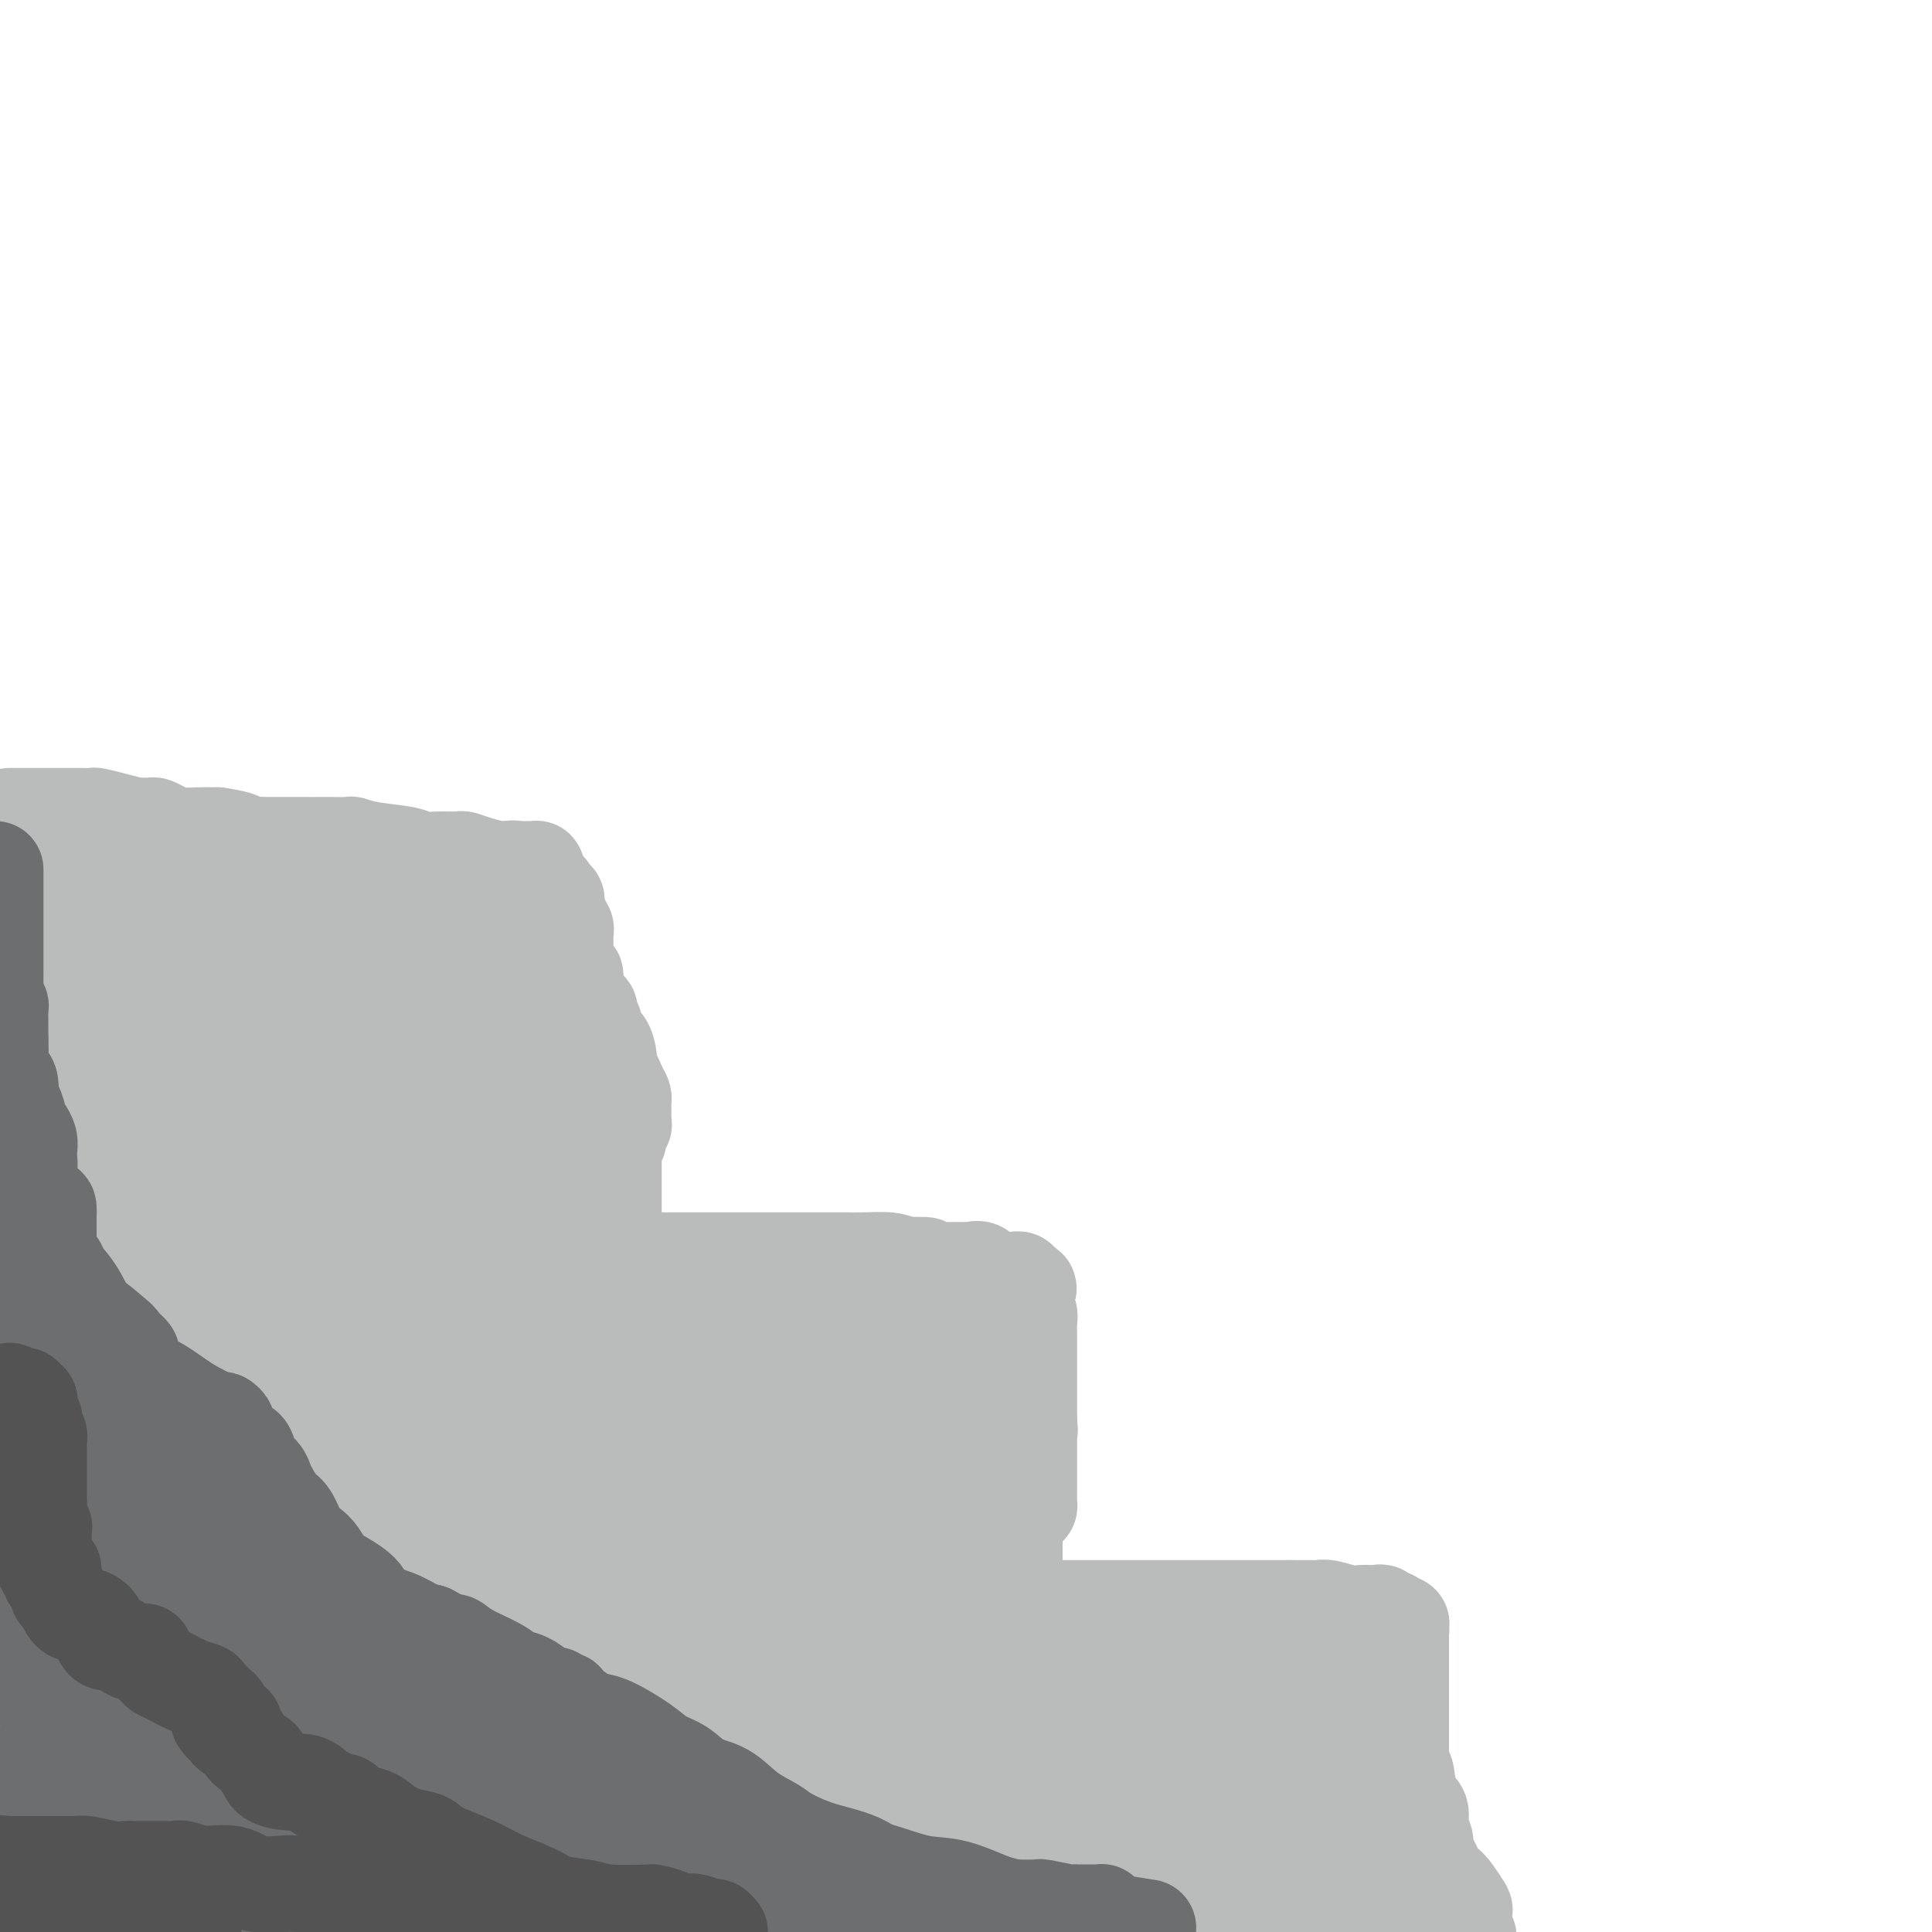 <svg viewBox='0 0 400 400' version='1.1' xmlns='http://www.w3.org/2000/svg' xmlns:xlink='http://www.w3.org/1999/xlink'><g fill='none' stroke='#BABBBB' stroke-width='20' stroke-linecap='round' stroke-linejoin='round'><path d='M2,169c0.374,0.000 0.748,0.000 1,0c0.252,-0.000 0.382,-0.000 1,0c0.618,0.000 1.723,0.000 2,0c0.277,-0.000 -0.276,-0.000 0,0c0.276,0.000 1.380,0.000 2,0c0.620,-0.000 0.757,-0.000 1,0c0.243,0.000 0.594,0.000 1,0c0.406,-0.000 0.868,-0.000 1,0c0.132,0.000 -0.067,0.000 0,0c0.067,-0.000 0.398,-0.000 1,0c0.602,0.000 1.475,0.000 2,0c0.525,-0.000 0.702,-0.001 1,0c0.298,0.001 0.718,0.003 1,0c0.282,-0.003 0.426,-0.011 1,0c0.574,0.011 1.578,0.041 2,0c0.422,-0.041 0.264,-0.154 1,0c0.736,0.154 2.368,0.577 4,1c1.632,0.423 3.266,0.848 4,1c0.734,0.152 0.569,0.030 1,0c0.431,-0.030 1.458,0.030 2,0c0.542,-0.030 0.598,-0.152 1,0c0.402,0.152 1.149,0.577 2,1c0.851,0.423 1.806,0.845 3,1c1.194,0.155 2.627,0.044 4,0c1.373,-0.044 2.687,-0.022 4,0'/><path d='M45,173c7.418,1.072 4.463,1.751 4,2c-0.463,0.249 1.564,0.067 3,0c1.436,-0.067 2.279,-0.018 3,0c0.721,0.018 1.321,0.005 2,0c0.679,-0.005 1.438,-0.001 2,0c0.562,0.001 0.929,0.000 1,0c0.071,-0.000 -0.153,-0.000 0,0c0.153,0.000 0.684,0.000 1,0c0.316,-0.000 0.418,0.000 1,0c0.582,-0.000 1.644,-0.000 2,0c0.356,0.000 0.005,0.000 0,0c-0.005,-0.000 0.336,-0.001 1,0c0.664,0.001 1.651,0.003 2,0c0.349,-0.003 0.062,-0.012 1,0c0.938,0.012 3.103,0.046 4,0c0.897,-0.046 0.528,-0.170 1,0c0.472,0.170 1.786,0.634 4,1c2.214,0.366 5.327,0.634 7,1c1.673,0.366 1.905,0.830 3,1c1.095,0.170 3.052,0.045 4,0c0.948,-0.045 0.889,-0.009 1,0c0.111,0.009 0.394,-0.008 1,0c0.606,0.008 1.535,0.041 2,0c0.465,-0.041 0.467,-0.154 1,0c0.533,0.154 1.596,0.577 3,1c1.404,0.423 3.150,0.845 4,1c0.850,0.155 0.806,0.042 1,0c0.194,-0.042 0.627,-0.012 1,0c0.373,0.012 0.687,0.006 1,0'/><path d='M106,180c9.616,1.083 3.155,0.290 1,0c-2.155,-0.290 -0.003,-0.079 1,0c1.003,0.079 0.857,0.024 1,0c0.143,-0.024 0.574,-0.017 1,0c0.426,0.017 0.846,0.046 1,0c0.154,-0.046 0.040,-0.166 0,0c-0.040,0.166 -0.007,0.619 0,1c0.007,0.381 -0.013,0.691 0,1c0.013,0.309 0.059,0.619 0,1c-0.059,0.381 -0.222,0.834 0,1c0.222,0.166 0.829,0.045 1,0c0.171,-0.045 -0.094,-0.013 0,0c0.094,0.013 0.547,0.006 1,0'/><path d='M113,184c1.115,0.571 0.404,-0.002 0,0c-0.404,0.002 -0.500,0.579 0,1c0.500,0.421 1.597,0.686 2,1c0.403,0.314 0.112,0.675 0,1c-0.112,0.325 -0.045,0.612 0,1c0.045,0.388 0.068,0.877 0,1c-0.068,0.123 -0.229,-0.121 0,0c0.229,0.121 0.846,0.606 1,1c0.154,0.394 -0.155,0.696 0,1c0.155,0.304 0.774,0.610 1,1c0.226,0.390 0.061,0.864 0,1c-0.061,0.136 -0.016,-0.065 0,0c0.016,0.065 0.004,0.398 0,1c-0.004,0.602 0.002,1.474 0,2c-0.002,0.526 -0.011,0.705 0,1c0.011,0.295 0.041,0.704 0,1c-0.041,0.296 -0.155,0.478 0,1c0.155,0.522 0.577,1.383 1,2c0.423,0.617 0.845,0.990 1,1c0.155,0.010 0.043,-0.344 0,0c-0.043,0.344 -0.018,1.386 0,2c0.018,0.614 0.028,0.798 0,1c-0.028,0.202 -0.094,0.420 0,1c0.094,0.580 0.349,1.521 1,2c0.651,0.479 1.698,0.498 2,1c0.302,0.502 -0.140,1.489 0,2c0.140,0.511 0.861,0.546 1,1c0.139,0.454 -0.303,1.328 0,2c0.303,0.672 1.351,1.142 2,2c0.649,0.858 0.900,2.102 1,3c0.100,0.898 0.050,1.449 0,2'/><path d='M126,221c2.193,6.084 1.176,2.795 1,2c-0.176,-0.795 0.489,0.904 1,2c0.511,1.096 0.869,1.589 1,2c0.131,0.411 0.035,0.741 0,1c-0.035,0.259 -0.008,0.446 0,1c0.008,0.554 -0.002,1.476 0,2c0.002,0.524 0.016,0.651 0,1c-0.016,0.349 -0.061,0.921 0,1c0.061,0.079 0.226,-0.333 0,0c-0.226,0.333 -0.845,1.413 -1,2c-0.155,0.587 0.155,0.681 0,1c-0.155,0.319 -0.774,0.862 -1,1c-0.226,0.138 -0.061,-0.128 0,0c0.061,0.128 0.016,0.650 0,1c-0.016,0.350 -0.004,0.527 0,1c0.004,0.473 0.001,1.243 0,2c-0.001,0.757 -0.000,1.502 0,2c0.000,0.498 0.000,0.748 0,1c-0.000,0.252 -0.000,0.507 0,1c0.000,0.493 0.000,1.223 0,2c-0.000,0.777 -0.000,1.600 0,2c0.000,0.400 0.000,0.376 0,1c-0.000,0.624 -0.000,1.894 0,3c0.000,1.106 0.000,2.047 0,3c-0.000,0.953 -0.000,1.918 0,3c0.000,1.082 0.000,2.280 0,3c-0.000,0.720 -0.000,0.963 0,2c0.000,1.037 0.000,2.868 0,4c-0.000,1.132 -0.000,1.566 0,2'/><path d='M127,270c-0.309,6.763 -0.083,2.669 0,2c0.083,-0.669 0.022,2.087 0,4c-0.022,1.913 -0.006,2.985 0,4c0.006,1.015 0.002,1.974 0,3c-0.002,1.026 -0.000,2.117 0,3c0.000,0.883 0.000,1.556 0,2c-0.000,0.444 -0.000,0.658 0,1c0.000,0.342 0.000,0.812 0,1c-0.000,0.188 -0.000,0.094 0,0'/><path d='M129,261c0.538,-0.000 1.075,-0.000 2,0c0.925,0.000 2.237,0.000 4,0c1.763,-0.000 3.978,-0.000 6,0c2.022,0.000 3.851,0.000 5,0c1.149,-0.000 1.617,-0.000 2,0c0.383,0.000 0.682,0.000 1,0c0.318,-0.000 0.656,-0.000 1,0c0.344,0.000 0.694,0.000 1,0c0.306,-0.000 0.570,-0.000 1,0c0.430,0.000 1.028,0.000 1,0c-0.028,-0.000 -0.682,-0.000 0,0c0.682,0.000 2.700,0.000 4,0c1.300,-0.000 1.882,-0.000 3,0c1.118,0.000 2.771,0.000 4,0c1.229,-0.000 2.033,-0.000 3,0c0.967,0.000 2.098,0.000 3,0c0.902,-0.000 1.575,-0.001 2,0c0.425,0.001 0.603,0.003 1,0c0.397,-0.003 1.014,-0.011 2,0c0.986,0.011 2.342,0.041 4,0c1.658,-0.041 3.616,-0.155 5,0c1.384,0.155 2.192,0.577 3,1'/><path d='M187,262c8.982,0.094 2.438,-0.171 1,0c-1.438,0.171 2.230,0.778 4,1c1.770,0.222 1.640,0.059 2,0c0.360,-0.059 1.209,-0.015 2,0c0.791,0.015 1.526,0.002 2,0c0.474,-0.002 0.689,0.007 1,0c0.311,-0.007 0.718,-0.030 1,0c0.282,0.030 0.439,0.113 1,0c0.561,-0.113 1.525,-0.423 2,0c0.475,0.423 0.460,1.577 1,2c0.540,0.423 1.636,0.113 2,0c0.364,-0.113 -0.004,-0.031 0,0c0.004,0.031 0.379,0.011 1,0c0.621,-0.011 1.486,-0.013 2,0c0.514,0.013 0.677,0.042 1,0c0.323,-0.042 0.807,-0.155 1,0c0.193,0.155 0.097,0.577 0,1'/><path d='M211,266c3.729,0.863 1.052,1.019 0,1c-1.052,-0.019 -0.478,-0.214 0,0c0.478,0.214 0.859,0.836 1,1c0.141,0.164 0.042,-0.129 0,0c-0.042,0.129 -0.025,0.681 0,1c0.025,0.319 0.059,0.404 0,1c-0.059,0.596 -0.212,1.704 0,2c0.212,0.296 0.789,-0.219 1,0c0.211,0.219 0.057,1.172 0,2c-0.057,0.828 -0.015,1.531 0,2c0.015,0.469 0.004,0.704 0,1c-0.004,0.296 -0.001,0.653 0,1c0.001,0.347 0.000,0.683 0,1c-0.000,0.317 -0.000,0.614 0,1c0.000,0.386 0.000,0.863 0,1c-0.000,0.137 -0.000,-0.064 0,0c0.000,0.064 0.000,0.392 0,1c-0.000,0.608 -0.000,1.495 0,2c0.000,0.505 0.000,0.627 0,1c-0.000,0.373 -0.000,0.997 0,2c0.000,1.003 0.000,2.385 0,3c-0.000,0.615 -0.000,0.461 0,1c0.000,0.539 0.000,1.769 0,3'/><path d='M213,294c0.309,4.284 0.083,0.994 0,0c-0.083,-0.994 -0.022,0.307 0,1c0.022,0.693 0.006,0.777 0,1c-0.006,0.223 -0.002,0.585 0,1c0.002,0.415 0.000,0.883 0,1c-0.000,0.117 -0.000,-0.118 0,0c0.000,0.118 0.000,0.589 0,1c-0.000,0.411 -0.000,0.762 0,1c0.000,0.238 0.000,0.364 0,1c-0.000,0.636 0.000,1.781 0,2c-0.000,0.219 -0.000,-0.488 0,0c0.000,0.488 0.000,2.172 0,3c-0.000,0.828 -0.000,0.799 0,1c0.000,0.201 0.001,0.632 0,1c-0.001,0.368 -0.003,0.673 0,1c0.003,0.327 0.011,0.674 0,1c-0.011,0.326 -0.040,0.630 0,1c0.040,0.370 0.151,0.806 0,1c-0.151,0.194 -0.562,0.146 -1,0c-0.438,-0.146 -0.901,-0.390 -1,0c-0.099,0.390 0.166,1.413 0,2c-0.166,0.587 -0.762,0.739 -1,1c-0.238,0.261 -0.119,0.630 0,1'/><path d='M210,316c-0.464,3.582 -0.124,1.536 0,1c0.124,-0.536 0.033,0.438 0,1c-0.033,0.562 -0.009,0.714 0,1c0.009,0.286 0.002,0.708 0,1c-0.002,0.292 -0.001,0.456 0,1c0.001,0.544 0.000,1.469 0,2c-0.000,0.531 -0.000,0.667 0,1c0.000,0.333 -0.000,0.863 0,1c0.000,0.137 0.000,-0.119 0,0c-0.000,0.119 -0.001,0.611 0,1c0.001,0.389 0.004,0.674 0,1c-0.004,0.326 -0.015,0.693 0,1c0.015,0.307 0.057,0.554 0,1c-0.057,0.446 -0.211,1.090 0,2c0.211,0.910 0.789,2.085 1,3c0.211,0.915 0.057,1.569 0,2c-0.057,0.431 -0.016,0.639 0,1c0.016,0.361 0.008,0.875 0,1c-0.008,0.125 -0.016,-0.138 0,0c0.016,0.138 0.057,0.678 0,1c-0.057,0.322 -0.211,0.427 0,1c0.211,0.573 0.788,1.616 1,2c0.212,0.384 0.061,0.110 0,0c-0.061,-0.110 -0.030,-0.055 0,0'/><path d='M211,333c0.326,0.000 0.653,0.000 1,0c0.347,0.000 0.715,0.000 1,0c0.285,0.000 0.488,0.000 1,0c0.512,0.000 1.335,0.000 2,0c0.665,0.000 1.172,0.000 2,0c0.828,0.000 1.975,0.000 3,0c1.025,0.000 1.926,0.000 3,0c1.074,0.000 2.321,0.000 3,0c0.679,0.000 0.790,0.000 1,0c0.210,0.000 0.520,0.000 1,0c0.480,0.000 1.130,0.000 2,0c0.870,-0.000 1.959,-0.000 3,0c1.041,0.000 2.034,0.000 3,0c0.966,0.000 1.906,0.000 3,0c1.094,0.000 2.343,0.000 3,0c0.657,0.000 0.722,0.000 1,0c0.278,0.000 0.770,0.000 2,0c1.230,0.000 3.199,0.000 5,0c1.801,0.000 3.434,0.000 5,0c1.566,0.000 3.063,0.000 4,0c0.937,0.000 1.312,0.000 2,0c0.688,0.000 1.690,0.000 2,0c0.310,0.000 -0.072,0.000 0,0c0.072,0.000 0.596,0.000 1,0c0.404,0.000 0.687,0.000 1,0c0.313,0.000 0.657,0.000 1,0'/><path d='M267,333c8.735,0.001 2.573,0.004 1,0c-1.573,-0.004 1.442,-0.015 3,0c1.558,0.015 1.660,0.057 2,0c0.340,-0.057 0.917,-0.211 2,0c1.083,0.211 2.671,0.789 4,1c1.329,0.211 2.399,0.055 3,0c0.601,-0.055 0.733,-0.011 1,0c0.267,0.011 0.667,-0.012 1,0c0.333,0.012 0.597,0.058 1,0c0.403,-0.058 0.943,-0.222 1,0c0.057,0.222 -0.369,0.829 0,1c0.369,0.171 1.534,-0.094 2,0c0.466,0.094 0.233,0.547 0,1'/><path d='M288,336c3.491,0.399 1.720,-0.104 1,0c-0.720,0.104 -0.389,0.815 0,1c0.389,0.185 0.836,-0.158 1,0c0.164,0.158 0.044,0.815 0,1c-0.044,0.185 -0.012,-0.104 0,0c0.012,0.104 0.003,0.601 0,1c-0.003,0.399 -0.001,0.701 0,1c0.001,0.299 0.000,0.594 0,1c-0.000,0.406 -0.000,0.924 0,1c0.000,0.076 0.000,-0.288 0,0c-0.000,0.288 -0.000,1.229 0,2c0.000,0.771 0.000,1.371 0,2c-0.000,0.629 -0.000,1.285 0,2c0.000,0.715 0.000,1.487 0,2c-0.000,0.513 -0.000,0.767 0,1c0.000,0.233 0.000,0.444 0,1c-0.000,0.556 -0.000,1.457 0,2c0.000,0.543 0.000,0.728 0,1c-0.000,0.272 -0.000,0.632 0,1c0.000,0.368 0.000,0.746 0,1c-0.000,0.254 -0.000,0.386 0,1c0.000,0.614 0.000,1.711 0,2c-0.000,0.289 -0.000,-0.230 0,0c0.000,0.230 0.000,1.209 0,2c-0.000,0.791 -0.000,1.396 0,2'/><path d='M290,364c0.509,4.746 0.781,2.613 1,3c0.219,0.387 0.383,3.296 1,5c0.617,1.704 1.685,2.202 2,3c0.315,0.798 -0.124,1.895 0,3c0.124,1.105 0.810,2.218 1,3c0.190,0.782 -0.115,1.233 0,2c0.115,0.767 0.651,1.848 1,3c0.349,1.152 0.510,2.373 1,3c0.490,0.627 1.307,0.661 2,1c0.693,0.339 1.260,0.983 2,2c0.740,1.017 1.652,2.407 2,3c0.348,0.593 0.132,0.391 0,1c-0.132,0.609 -0.181,2.031 0,3c0.181,0.969 0.590,1.484 1,2'/></g>
<g fill='none' stroke='#BABBBB' stroke-width='28' stroke-linecap='round' stroke-linejoin='round'><path d='M293,388c-0.375,-0.006 -0.751,-0.012 -1,0c-0.249,0.012 -0.372,0.042 -1,0c-0.628,-0.042 -1.762,-0.154 -3,0c-1.238,0.154 -2.579,0.576 -4,1c-1.421,0.424 -2.921,0.849 -5,1c-2.079,0.151 -4.736,0.027 -6,0c-1.264,-0.027 -1.135,0.044 -2,0c-0.865,-0.044 -2.723,-0.204 -4,0c-1.277,0.204 -1.972,0.772 -3,1c-1.028,0.228 -2.389,0.116 -4,0c-1.611,-0.116 -3.473,-0.238 -5,0c-1.527,0.238 -2.718,0.834 -4,1c-1.282,0.166 -2.656,-0.099 -4,0c-1.344,0.099 -2.659,0.562 -5,1c-2.341,0.438 -5.707,0.849 -9,1c-3.293,0.151 -6.512,0.040 -10,0c-3.488,-0.040 -7.244,-0.011 -10,0c-2.756,0.011 -4.510,0.003 -7,0c-2.490,-0.003 -5.715,0.000 -9,0c-3.285,-0.000 -6.628,-0.003 -11,0c-4.372,0.003 -9.771,0.012 -15,0c-5.229,-0.012 -10.288,-0.045 -15,0c-4.712,0.045 -9.077,0.167 -12,0c-2.923,-0.167 -4.402,-0.622 -7,-1c-2.598,-0.378 -6.314,-0.679 -9,-1c-2.686,-0.321 -4.343,-0.660 -6,-1'/><path d='M122,391c-18.491,-0.630 -9.220,-0.705 -7,-1c2.220,-0.295 -2.611,-0.811 -5,-1c-2.389,-0.189 -2.337,-0.050 -2,0c0.337,0.050 0.957,0.009 0,0c-0.957,-0.009 -3.493,0.012 -6,0c-2.507,-0.012 -4.986,-0.056 -7,0c-2.014,0.056 -3.564,0.211 -5,0c-1.436,-0.211 -2.756,-0.789 -4,-1c-1.244,-0.211 -2.410,-0.057 -3,0c-0.590,0.057 -0.605,0.015 -1,0c-0.395,-0.015 -1.171,-0.004 -2,0c-0.829,0.004 -1.711,0.001 -3,0c-1.289,-0.001 -2.986,-0.000 -4,0c-1.014,0.000 -1.345,0.000 -2,0c-0.655,-0.000 -1.634,-0.000 -2,0c-0.366,0.000 -0.118,0.000 -1,0c-0.882,-0.000 -2.896,0.000 -5,0c-2.104,-0.000 -4.300,-0.000 -8,0c-3.700,0.000 -8.903,0.000 -13,0c-4.097,-0.000 -7.086,-0.000 -10,0c-2.914,0.000 -5.751,0.000 -7,0c-1.249,-0.000 -0.910,-0.001 -1,0c-0.090,0.001 -0.609,0.005 -1,0c-0.391,-0.005 -0.655,-0.017 -1,0c-0.345,0.017 -0.771,0.063 -1,0c-0.229,-0.063 -0.260,-0.235 -1,0c-0.740,0.235 -2.190,0.878 -3,1c-0.810,0.122 -0.980,-0.277 -2,0c-1.020,0.277 -2.890,1.228 -4,2c-1.110,0.772 -1.460,1.363 -2,2c-0.540,0.637 -1.270,1.318 -2,2'/><path d='M7,395c-2.574,1.703 -1.510,2.459 -1,3c0.510,0.541 0.467,0.867 0,1c-0.467,0.133 -1.356,0.074 -2,0c-0.644,-0.074 -1.041,-0.164 -2,0c-0.959,0.164 -2.479,0.582 -4,1'/><path d='M-1,395c-0.204,0.051 -0.409,0.102 0,0c0.409,-0.102 1.430,-0.356 2,-1c0.570,-0.644 0.689,-1.677 1,-2c0.311,-0.323 0.815,0.065 1,0c0.185,-0.065 0.049,-0.581 0,-1c-0.049,-0.419 -0.013,-0.740 0,-1c0.013,-0.260 0.004,-0.459 0,-1c-0.004,-0.541 -0.001,-1.424 0,-2c0.001,-0.576 0.000,-0.845 0,-1c-0.000,-0.155 0.000,-0.196 0,-1c-0.000,-0.804 -0.002,-2.372 0,-3c0.002,-0.628 0.006,-0.318 0,-1c-0.006,-0.682 -0.024,-2.357 0,-3c0.024,-0.643 0.089,-0.255 0,-1c-0.089,-0.745 -0.332,-2.624 -1,-4c-0.668,-1.376 -1.762,-2.250 -3,-4c-1.238,-1.750 -2.619,-4.375 -4,-7'/><path d='M-1,300c-0.095,-0.015 -0.191,-0.029 0,0c0.191,0.029 0.668,0.103 1,0c0.332,-0.103 0.520,-0.381 1,0c0.480,0.381 1.251,1.422 2,2c0.749,0.578 1.474,0.692 2,2c0.526,1.308 0.851,3.811 1,6c0.149,2.189 0.120,4.064 0,6c-0.120,1.936 -0.331,3.934 0,6c0.331,2.066 1.205,4.199 2,7c0.795,2.801 1.511,6.270 2,10c0.489,3.730 0.752,7.722 1,11c0.248,3.278 0.483,5.843 1,8c0.517,2.157 1.318,3.906 2,6c0.682,2.094 1.244,4.531 2,7c0.756,2.469 1.705,4.968 2,7c0.295,2.032 -0.063,3.595 0,5c0.063,1.405 0.549,2.652 1,4c0.451,1.348 0.868,2.796 1,4c0.132,1.204 -0.023,2.164 0,2c0.023,-0.164 0.222,-1.451 0,-2c-0.222,-0.549 -0.866,-0.360 -1,-1c-0.134,-0.640 0.242,-2.111 0,-4c-0.242,-1.889 -1.100,-4.198 -2,-8c-0.900,-3.802 -1.841,-9.096 -3,-14c-1.159,-4.904 -2.538,-9.418 -4,-14c-1.462,-4.582 -3.009,-9.234 -4,-16c-0.991,-6.766 -1.426,-15.648 -2,-22c-0.574,-6.352 -1.287,-10.176 -2,-14'/><path d='M2,298c-0.738,-8.214 -0.583,-10.750 -1,-15c-0.417,-4.250 -1.405,-10.214 -2,-15c-0.595,-4.786 -0.798,-8.393 -1,-12'/><path d='M2,250c-0.422,0.460 -0.844,0.920 0,0c0.844,-0.920 2.953,-3.221 4,-4c1.047,-0.779 1.031,-0.035 1,0c-0.031,0.035 -0.076,-0.637 0,-1c0.076,-0.363 0.273,-0.415 1,-1c0.727,-0.585 1.984,-1.702 3,-3c1.016,-1.298 1.793,-2.775 3,-4c1.207,-1.225 2.845,-2.197 4,-4c1.155,-1.803 1.826,-4.437 3,-7c1.174,-2.563 2.851,-5.055 4,-7c1.149,-1.945 1.769,-3.343 2,-5c0.231,-1.657 0.073,-3.572 0,-5c-0.073,-1.428 -0.062,-2.369 0,-3c0.062,-0.631 0.175,-0.954 0,-1c-0.175,-0.046 -0.638,0.183 -1,0c-0.362,-0.183 -0.624,-0.779 -1,-1c-0.376,-0.221 -0.867,-0.067 -1,0c-0.133,0.067 0.090,0.048 0,0c-0.090,-0.048 -0.495,-0.126 -1,0c-0.505,0.126 -1.109,0.455 -2,0c-0.891,-0.455 -2.067,-1.694 -3,-2c-0.933,-0.306 -1.623,0.321 -3,0c-1.377,-0.321 -3.441,-1.591 -5,-2c-1.559,-0.409 -2.612,0.044 -3,0c-0.388,-0.044 -0.111,-0.584 0,-1c0.111,-0.416 0.055,-0.708 0,-1'/><path d='M7,198c-2.785,-1.167 -0.746,-1.086 0,-1c0.746,0.086 0.200,0.177 0,0c-0.200,-0.177 -0.054,-0.621 0,-1c0.054,-0.379 0.014,-0.692 0,-1c-0.014,-0.308 -0.004,-0.611 0,-1c0.004,-0.389 0.001,-0.864 0,-1c-0.001,-0.136 -0.000,0.069 0,0c0.000,-0.069 0.000,-0.410 0,-1c-0.000,-0.590 -0.000,-1.428 0,-2c0.000,-0.572 0.000,-0.878 0,-1c-0.000,-0.122 -0.000,-0.061 0,0'/><path d='M7,189c-0.000,-1.305 -0.000,-0.068 0,1c0.000,1.068 0.002,1.968 0,3c-0.002,1.032 -0.006,2.196 0,4c0.006,1.804 0.022,4.249 0,7c-0.022,2.751 -0.082,5.807 0,9c0.082,3.193 0.307,6.524 1,11c0.693,4.476 1.853,10.097 3,14c1.147,3.903 2.281,6.087 3,8c0.719,1.913 1.023,3.555 1,5c-0.023,1.445 -0.373,2.692 0,4c0.373,1.308 1.467,2.679 2,4c0.533,1.321 0.503,2.594 0,2c-0.503,-0.594 -1.480,-3.056 -3,-5c-1.520,-1.944 -3.584,-3.370 -5,-6c-1.416,-2.630 -2.183,-6.463 -3,-9c-0.817,-2.537 -1.683,-3.779 -2,-5c-0.317,-1.221 -0.085,-2.421 0,-3c0.085,-0.579 0.023,-0.536 0,-1c-0.023,-0.464 -0.006,-1.434 0,-2c0.006,-0.566 0.002,-0.729 0,-1c-0.002,-0.271 -0.000,-0.650 0,-1c0.000,-0.350 0.000,-0.671 0,-1c-0.000,-0.329 -0.000,-0.664 0,-1'/><path d='M4,226c-0.778,-3.885 -0.222,-1.596 0,-1c0.222,0.596 0.111,-0.501 0,-1c-0.111,-0.499 -0.222,-0.401 0,-1c0.222,-0.599 0.778,-1.895 1,-3c0.222,-1.105 0.110,-2.018 0,-3c-0.110,-0.982 -0.218,-2.032 1,-4c1.218,-1.968 3.762,-4.853 5,-7c1.238,-2.147 1.170,-3.556 2,-5c0.830,-1.444 2.556,-2.923 3,-4c0.444,-1.077 -0.395,-1.753 0,-2c0.395,-0.247 2.025,-0.066 3,0c0.975,0.066 1.294,0.018 2,0c0.706,-0.018 1.798,-0.005 3,0c1.202,0.005 2.512,0.001 4,0c1.488,-0.001 3.153,-0.000 5,0c1.847,0.000 3.875,-0.000 5,0c1.125,0.000 1.348,0.001 2,0c0.652,-0.001 1.733,-0.003 2,0c0.267,0.003 -0.281,0.013 0,0c0.281,-0.013 1.390,-0.048 2,0c0.610,0.048 0.720,0.178 2,0c1.280,-0.178 3.729,-0.663 5,-1c1.271,-0.337 1.363,-0.525 2,-1c0.637,-0.475 1.818,-1.238 3,-2'/><path d='M56,191c6.710,-1.157 3.484,-1.049 4,-1c0.516,0.049 4.773,0.037 9,0c4.227,-0.037 8.424,-0.101 12,0c3.576,0.101 6.531,0.367 10,1c3.469,0.633 7.450,1.633 9,2c1.550,0.367 0.667,0.102 1,0c0.333,-0.102 1.880,-0.041 2,0c0.120,0.041 -1.189,0.060 -2,0c-0.811,-0.060 -1.124,-0.201 -3,0c-1.876,0.201 -5.314,0.745 -9,0c-3.686,-0.745 -7.621,-2.778 -12,-4c-4.379,-1.222 -9.201,-1.634 -13,-2c-3.799,-0.366 -6.575,-0.687 -9,-1c-2.425,-0.313 -4.498,-0.620 -6,-1c-1.502,-0.380 -2.432,-0.834 -3,-1c-0.568,-0.166 -0.774,-0.045 -1,0c-0.226,0.045 -0.473,0.012 -1,0c-0.527,-0.012 -1.333,-0.003 -2,0c-0.667,0.003 -1.195,0.001 -2,0c-0.805,-0.001 -1.885,-0.000 -3,0c-1.115,0.000 -2.263,0.000 -3,0c-0.737,-0.000 -1.064,-0.000 -2,0c-0.936,0.000 -2.483,0.000 -4,0c-1.517,-0.000 -3.005,-0.000 -3,0c0.005,0.000 1.502,0.000 3,0'/><path d='M28,184c0.540,0.038 0.392,0.133 3,1c2.608,0.867 7.974,2.505 14,4c6.026,1.495 12.714,2.845 19,4c6.286,1.155 12.171,2.113 16,3c3.829,0.887 5.602,1.701 7,2c1.398,0.299 2.422,0.082 3,0c0.578,-0.082 0.712,-0.028 1,0c0.288,0.028 0.731,0.031 1,0c0.269,-0.031 0.363,-0.095 1,0c0.637,0.095 1.817,0.350 4,1c2.183,0.650 5.370,1.697 7,2c1.630,0.303 1.704,-0.137 2,0c0.296,0.137 0.815,0.851 1,1c0.185,0.149 0.035,-0.266 0,0c-0.035,0.266 0.046,1.212 0,2c-0.046,0.788 -0.220,1.417 0,2c0.220,0.583 0.833,1.119 1,2c0.167,0.881 -0.113,2.107 0,3c0.113,0.893 0.619,1.453 1,2c0.381,0.547 0.638,1.080 1,2c0.362,0.920 0.829,2.226 1,3c0.171,0.774 0.046,1.016 0,1c-0.046,-0.016 -0.013,-0.290 0,0c0.013,0.290 0.007,1.145 0,2'/><path d='M111,221c0.574,3.390 0.010,2.364 0,2c-0.010,-0.364 0.533,-0.067 1,1c0.467,1.067 0.857,2.905 1,4c0.143,1.095 0.038,1.448 0,2c-0.038,0.552 -0.010,1.304 0,2c0.010,0.696 0.001,1.338 0,2c-0.001,0.662 0.006,1.346 0,2c-0.006,0.654 -0.027,1.277 0,2c0.027,0.723 0.100,1.544 1,3c0.900,1.456 2.627,3.547 3,5c0.373,1.453 -0.609,2.267 0,4c0.609,1.733 2.807,4.384 4,7c1.193,2.616 1.380,5.196 2,7c0.620,1.804 1.672,2.832 2,4c0.328,1.168 -0.067,2.476 0,4c0.067,1.524 0.595,3.264 1,4c0.405,0.736 0.687,0.467 1,1c0.313,0.533 0.657,1.868 1,3c0.343,1.132 0.684,2.061 1,3c0.316,0.939 0.607,1.888 1,3c0.393,1.112 0.887,2.389 1,3c0.113,0.611 -0.157,0.558 0,1c0.157,0.442 0.741,1.381 1,2c0.259,0.619 0.194,0.920 0,1c-0.194,0.080 -0.516,-0.061 -1,0c-0.484,0.061 -1.130,0.324 -2,0c-0.870,-0.324 -1.963,-1.235 -3,-2c-1.037,-0.765 -2.019,-1.382 -3,-2'/><path d='M123,289c-1.796,-0.994 -1.784,-1.979 -2,-3c-0.216,-1.021 -0.658,-2.077 -1,-3c-0.342,-0.923 -0.584,-1.712 -1,-2c-0.416,-0.288 -1.006,-0.075 -1,0c0.006,0.075 0.606,0.012 1,0c0.394,-0.012 0.580,0.026 1,0c0.420,-0.026 1.072,-0.115 2,0c0.928,0.115 2.131,0.434 3,0c0.869,-0.434 1.403,-1.622 2,-2c0.597,-0.378 1.256,0.054 2,0c0.744,-0.054 1.572,-0.595 2,-1c0.428,-0.405 0.457,-0.673 1,-1c0.543,-0.327 1.599,-0.712 2,-1c0.401,-0.288 0.145,-0.477 1,-1c0.855,-0.523 2.819,-1.379 4,-2c1.181,-0.621 1.578,-1.007 3,-1c1.422,0.007 3.868,0.408 6,0c2.132,-0.408 3.950,-1.626 5,-2c1.050,-0.374 1.333,0.096 2,0c0.667,-0.096 1.720,-0.759 2,-1c0.280,-0.241 -0.212,-0.059 0,0c0.212,0.059 1.129,-0.005 2,0c0.871,0.005 1.696,0.078 2,0c0.304,-0.078 0.087,-0.308 1,0c0.913,0.308 2.957,1.154 5,2'/><path d='M167,271c4.922,0.108 4.726,0.878 7,2c2.274,1.122 7.019,2.595 10,3c2.981,0.405 4.199,-0.259 6,0c1.801,0.259 4.184,1.443 6,2c1.816,0.557 3.066,0.489 4,1c0.934,0.511 1.554,1.601 2,2c0.446,0.399 0.719,0.107 1,0c0.281,-0.107 0.570,-0.030 1,0c0.430,0.030 1.002,0.013 1,0c-0.002,-0.013 -0.578,-0.023 -1,0c-0.422,0.023 -0.691,0.079 -1,0c-0.309,-0.079 -0.657,-0.294 -1,0c-0.343,0.294 -0.681,1.095 -1,2c-0.319,0.905 -0.619,1.913 -1,2c-0.381,0.087 -0.842,-0.746 -1,0c-0.158,0.746 -0.014,3.073 0,4c0.014,0.927 -0.101,0.456 0,1c0.101,0.544 0.419,2.105 0,3c-0.419,0.895 -1.574,1.126 -2,2c-0.426,0.874 -0.122,2.393 0,4c0.122,1.607 0.061,3.304 0,5'/><path d='M197,304c-0.558,4.545 -0.454,6.406 0,8c0.454,1.594 1.256,2.920 2,5c0.744,2.080 1.429,4.914 2,7c0.571,2.086 1.028,3.424 1,5c-0.028,1.576 -0.542,3.391 0,5c0.542,1.609 2.139,3.011 3,4c0.861,0.989 0.984,1.564 1,2c0.016,0.436 -0.075,0.733 0,1c0.075,0.267 0.318,0.502 1,1c0.682,0.498 1.805,1.258 3,2c1.195,0.742 2.464,1.467 4,2c1.536,0.533 3.340,0.874 5,1c1.660,0.126 3.176,0.037 4,0c0.824,-0.037 0.957,-0.021 1,0c0.043,0.021 -0.002,0.048 0,0c0.002,-0.048 0.052,-0.170 1,0c0.948,0.170 2.793,0.634 5,1c2.207,0.366 4.776,0.634 6,1c1.224,0.366 1.103,0.829 1,1c-0.103,0.171 -0.189,0.050 0,0c0.189,-0.050 0.653,-0.027 1,0c0.347,0.027 0.578,0.059 1,0c0.422,-0.059 1.037,-0.208 2,0c0.963,0.208 2.275,0.774 3,1c0.725,0.226 0.862,0.113 1,0'/><path d='M245,351c5.201,0.774 2.703,0.207 2,0c-0.703,-0.207 0.389,-0.056 1,0c0.611,0.056 0.741,0.015 1,0c0.259,-0.015 0.648,-0.004 1,0c0.352,0.004 0.669,0.001 1,0c0.331,-0.001 0.677,0.001 1,0c0.323,-0.001 0.624,-0.004 1,0c0.376,0.004 0.828,0.015 1,0c0.172,-0.015 0.063,-0.057 1,0c0.937,0.057 2.920,0.211 5,1c2.080,0.789 4.256,2.211 6,3c1.744,0.789 3.056,0.943 4,1c0.944,0.057 1.521,0.018 2,0c0.479,-0.018 0.860,-0.013 1,0c0.140,0.013 0.037,0.034 0,0c-0.037,-0.034 -0.010,-0.122 0,0c0.010,0.122 0.003,0.456 0,1c-0.003,0.544 -0.001,1.298 0,2c0.001,0.702 0.000,1.351 0,2'/><path d='M273,361c0.001,1.404 0.004,2.415 0,3c-0.004,0.585 -0.015,0.744 0,1c0.015,0.256 0.055,0.608 0,1c-0.055,0.392 -0.206,0.823 0,1c0.206,0.177 0.767,0.100 0,0c-0.767,-0.100 -2.863,-0.223 -4,0c-1.137,0.223 -1.314,0.792 -2,1c-0.686,0.208 -1.882,0.056 -3,0c-1.118,-0.056 -2.158,-0.015 -4,0c-1.842,0.015 -4.485,0.004 -6,0c-1.515,-0.004 -1.903,-0.001 -3,0c-1.097,0.001 -2.905,0.000 -5,0c-2.095,-0.000 -4.478,-0.000 -7,0c-2.522,0.000 -5.184,0.000 -7,0c-1.816,-0.000 -2.786,-0.001 -4,0c-1.214,0.001 -2.671,0.004 -4,0c-1.329,-0.004 -2.530,-0.015 -4,0c-1.470,0.015 -3.211,0.057 -5,0c-1.789,-0.057 -3.628,-0.211 -6,0c-2.372,0.211 -5.277,0.788 -8,1c-2.723,0.212 -5.266,0.060 -8,0c-2.734,-0.060 -5.661,-0.026 -8,0c-2.339,0.026 -4.091,0.046 -5,0c-0.909,-0.046 -0.974,-0.156 -1,0c-0.026,0.156 -0.013,0.578 0,1'/><path d='M179,370c-12.901,0.204 -2.653,-0.285 2,0c4.653,0.285 3.711,1.344 5,2c1.289,0.656 4.809,0.908 8,1c3.191,0.092 6.053,0.025 9,0c2.947,-0.025 5.981,-0.007 9,0c3.019,0.007 6.024,0.002 8,0c1.976,-0.002 2.921,-0.000 4,0c1.079,0.000 2.290,0.000 3,0c0.710,-0.000 0.917,-0.000 1,0c0.083,0.000 0.041,0.000 0,0'/><path d='M135,360c-0.332,-0.204 -0.663,-0.409 -1,0c-0.337,0.409 -0.678,1.430 -1,2c-0.322,0.570 -0.624,0.689 -1,1c-0.376,0.311 -0.826,0.815 -1,1c-0.174,0.185 -0.073,0.049 0,0c0.073,-0.049 0.116,-0.013 0,0c-0.116,0.013 -0.391,0.004 -1,0c-0.609,-0.004 -1.550,-0.001 -3,0c-1.450,0.001 -3.407,0.001 -10,0c-6.593,-0.001 -17.821,-0.002 -25,0c-7.179,0.002 -10.309,0.007 -13,0c-2.691,-0.007 -4.943,-0.027 -6,0c-1.057,0.027 -0.919,0.101 -1,0c-0.081,-0.101 -0.382,-0.378 -2,-1c-1.618,-0.622 -4.554,-1.589 -9,-3c-4.446,-1.411 -10.404,-3.267 -17,-4c-6.596,-0.733 -13.832,-0.343 -19,-1c-5.168,-0.657 -8.269,-2.361 -10,-3c-1.731,-0.639 -2.091,-0.213 -2,0c0.091,0.213 0.634,0.214 1,0c0.366,-0.214 0.554,-0.643 4,0c3.446,0.643 10.151,2.358 17,4c6.849,1.642 13.844,3.211 21,4c7.156,0.789 14.473,0.797 19,1c4.527,0.203 6.263,0.602 8,1'/><path d='M83,362c11.555,1.479 6.441,0.176 6,0c-0.441,-0.176 3.791,0.773 8,1c4.209,0.227 8.395,-0.269 16,1c7.605,1.269 18.629,4.301 28,6c9.371,1.699 17.087,2.063 26,3c8.913,0.937 19.021,2.447 24,3c4.979,0.553 4.829,0.148 6,0c1.171,-0.148 3.665,-0.038 5,0c1.335,0.038 1.512,0.003 2,0c0.488,-0.003 1.286,0.024 1,0c-0.286,-0.024 -1.657,-0.100 -2,0c-0.343,0.100 0.344,0.374 -1,0c-1.344,-0.374 -4.717,-1.398 -8,-2c-3.283,-0.602 -6.476,-0.782 -11,-1c-4.524,-0.218 -10.377,-0.475 -17,-1c-6.623,-0.525 -14.014,-1.318 -21,-2c-6.986,-0.682 -13.567,-1.255 -19,-2c-5.433,-0.745 -9.719,-1.664 -13,-2c-3.281,-0.336 -5.556,-0.090 -7,0c-1.444,0.090 -2.056,0.024 -3,0c-0.944,-0.024 -2.220,-0.006 -3,0c-0.780,0.006 -1.062,0.002 -2,0c-0.938,-0.002 -2.530,-0.000 -4,0c-1.470,0.000 -2.819,0.000 -5,0c-2.181,-0.000 -5.195,-0.000 -7,0c-1.805,0.000 -2.403,0.000 -3,0'/><path d='M79,366c-5.448,0.001 -2.067,0.004 -2,0c0.067,-0.004 -3.179,-0.015 -7,0c-3.821,0.015 -8.218,0.057 -13,0c-4.782,-0.057 -9.949,-0.211 -15,0c-5.051,0.211 -9.985,0.789 -14,1c-4.015,0.211 -7.112,0.057 -10,0c-2.888,-0.057 -5.567,-0.015 -7,0c-1.433,0.015 -1.622,0.004 -2,0c-0.378,-0.004 -0.947,-0.001 -1,0c-0.053,0.001 0.411,0.000 2,0c1.589,-0.000 4.304,-0.000 9,0c4.696,0.000 11.373,0.000 19,0c7.627,-0.000 16.202,-0.000 25,0c8.798,0.000 17.817,0.000 25,0c7.183,-0.000 12.531,-0.000 17,0c4.469,0.000 8.060,0.000 12,0c3.940,-0.000 8.230,-0.000 11,0c2.770,0.000 4.019,0.000 5,0c0.981,-0.000 1.694,-0.000 3,0c1.306,0.000 3.206,0.000 5,0c1.794,-0.000 3.481,-0.000 7,0c3.519,0.000 8.871,0.000 13,0c4.129,-0.000 7.035,-0.000 10,0c2.965,0.000 5.990,0.000 8,0c2.010,-0.000 3.005,-0.000 4,0'/><path d='M183,367c27.777,-0.227 9.720,-0.796 4,-1c-5.720,-0.204 0.899,-0.043 4,0c3.101,0.043 2.686,-0.030 3,0c0.314,0.030 1.359,0.164 2,0c0.641,-0.164 0.879,-0.626 1,-1c0.121,-0.374 0.127,-0.660 1,-1c0.873,-0.340 2.615,-0.734 5,-1c2.385,-0.266 5.412,-0.404 7,-1c1.588,-0.596 1.736,-1.650 2,-2c0.264,-0.350 0.643,0.005 1,0c0.357,-0.005 0.693,-0.369 0,-1c-0.693,-0.631 -2.416,-1.529 -6,-2c-3.584,-0.471 -9.029,-0.515 -12,-1c-2.971,-0.485 -3.467,-1.412 -6,-3c-2.533,-1.588 -7.102,-3.837 -14,-6c-6.898,-2.163 -16.126,-4.240 -20,-5c-3.874,-0.760 -2.395,-0.204 -2,0c0.395,0.204 -0.295,0.055 -1,0c-0.705,-0.055 -1.425,-0.015 -2,0c-0.575,0.015 -1.004,0.004 -2,0c-0.996,-0.004 -2.558,-0.001 -4,0c-1.442,0.001 -2.763,0.001 -4,0c-1.237,-0.001 -2.390,-0.004 -4,0c-1.610,0.004 -3.678,0.013 -5,0c-1.322,-0.013 -1.899,-0.049 -5,0c-3.101,0.049 -8.726,0.181 -13,0c-4.274,-0.181 -7.198,-0.676 -13,-1c-5.802,-0.324 -14.483,-0.479 -20,-1c-5.517,-0.521 -7.870,-1.410 -10,-2c-2.130,-0.590 -4.037,-0.883 -6,-1c-1.963,-0.117 -3.981,-0.059 -6,0'/><path d='M58,337c-15.672,-1.000 -6.353,-1.000 -4,-1c2.353,-0.000 -2.261,-0.000 -5,0c-2.739,0.000 -3.604,0.000 -5,0c-1.396,-0.000 -3.322,-0.000 -5,0c-1.678,0.000 -3.107,0.000 -5,0c-1.893,-0.000 -4.249,-0.000 -6,0c-1.751,0.000 -2.897,0.001 -4,0c-1.103,-0.001 -2.165,-0.003 -3,0c-0.835,0.003 -1.445,0.011 -2,0c-0.555,-0.011 -1.055,-0.041 -2,0c-0.945,0.041 -2.335,0.155 -4,0c-1.665,-0.155 -3.606,-0.577 -5,-1c-1.394,-0.423 -2.240,-0.845 -3,-1c-0.760,-0.155 -1.435,-0.041 -2,0c-0.565,0.041 -1.021,0.011 -1,0c0.021,-0.011 0.517,-0.003 3,0c2.483,0.003 6.951,0.001 13,0c6.049,-0.001 13.678,-0.000 25,0c11.322,0.000 26.337,0.000 36,0c9.663,-0.000 13.976,-0.000 18,0c4.024,0.000 7.760,0.001 11,0c3.240,-0.001 5.984,-0.003 9,0c3.016,0.003 6.303,0.009 9,0c2.697,-0.009 4.804,-0.035 7,0c2.196,0.035 4.481,0.131 7,0c2.519,-0.131 5.273,-0.489 8,0c2.727,0.489 5.426,1.824 9,3c3.574,1.176 8.021,2.193 12,3c3.979,0.807 7.489,1.403 11,2'/><path d='M180,342c5.690,1.464 3.914,1.124 4,1c0.086,-0.124 2.035,-0.032 3,0c0.965,0.032 0.945,0.005 1,0c0.055,-0.005 0.186,0.014 1,0c0.814,-0.014 2.313,-0.059 3,0c0.687,0.059 0.563,0.224 1,0c0.437,-0.224 1.436,-0.835 2,-1c0.564,-0.165 0.692,0.116 1,0c0.308,-0.116 0.797,-0.631 1,-1c0.203,-0.369 0.119,-0.594 0,-1c-0.119,-0.406 -0.272,-0.993 -2,-2c-1.728,-1.007 -5.030,-2.433 -9,-4c-3.970,-1.567 -8.607,-3.274 -12,-5c-3.393,-1.726 -5.540,-3.469 -7,-5c-1.460,-1.531 -2.233,-2.848 -3,-4c-0.767,-1.152 -1.529,-2.139 -2,-3c-0.471,-0.861 -0.651,-1.596 -1,-2c-0.349,-0.404 -0.868,-0.476 -1,-1c-0.132,-0.524 0.122,-1.500 0,-2c-0.122,-0.500 -0.621,-0.524 -1,-1c-0.379,-0.476 -0.638,-1.405 -1,-2c-0.362,-0.595 -0.827,-0.854 -1,-2c-0.173,-1.146 -0.054,-3.177 0,-4c0.054,-0.823 0.042,-0.439 0,-1c-0.042,-0.561 -0.114,-2.068 0,-3c0.114,-0.932 0.415,-1.289 1,-2c0.585,-0.711 1.453,-1.774 2,-3c0.547,-1.226 0.774,-2.613 1,-4'/><path d='M161,290c0.846,-3.519 0.963,-3.818 1,-4c0.037,-0.182 -0.004,-0.249 0,-1c0.004,-0.751 0.054,-2.186 0,-3c-0.054,-0.814 -0.210,-1.006 0,-1c0.210,0.006 0.788,0.209 1,0c0.212,-0.209 0.057,-0.829 0,-1c-0.057,-0.171 -0.017,0.106 0,1c0.017,0.894 0.010,2.405 0,4c-0.010,1.595 -0.023,3.272 0,5c0.023,1.728 0.082,3.505 0,5c-0.082,1.495 -0.305,2.709 0,5c0.305,2.291 1.140,5.661 3,9c1.860,3.339 4.747,6.647 7,9c2.253,2.353 3.872,3.752 5,5c1.128,1.248 1.766,2.345 2,3c0.234,0.655 0.063,0.866 0,1c-0.063,0.134 -0.017,0.190 0,0c0.017,-0.190 0.005,-0.626 0,-1c-0.005,-0.374 -0.002,-0.687 0,-1'/><path d='M180,325c2.213,2.154 0.744,-0.462 0,-2c-0.744,-1.538 -0.763,-1.998 -1,-3c-0.237,-1.002 -0.690,-2.547 -1,-4c-0.310,-1.453 -0.475,-2.814 -1,-4c-0.525,-1.186 -1.410,-2.199 -2,-3c-0.590,-0.801 -0.883,-1.392 -1,-2c-0.117,-0.608 -0.056,-1.235 0,-2c0.056,-0.765 0.109,-1.670 0,-2c-0.109,-0.330 -0.380,-0.086 0,0c0.380,0.086 1.409,0.015 2,0c0.591,-0.015 0.743,0.025 1,0c0.257,-0.025 0.620,-0.115 1,0c0.380,0.115 0.779,0.434 1,0c0.221,-0.434 0.266,-1.621 1,-2c0.734,-0.379 2.158,0.050 3,0c0.842,-0.050 1.103,-0.578 2,-1c0.897,-0.422 2.431,-0.738 3,-1c0.569,-0.262 0.174,-0.470 0,-1c-0.174,-0.530 -0.127,-1.382 0,-2c0.127,-0.618 0.333,-1.004 0,-1c-0.333,0.004 -1.206,0.396 -4,-1c-2.794,-1.396 -7.508,-4.581 -14,-7c-6.492,-2.419 -14.761,-4.071 -22,-6c-7.239,-1.929 -13.449,-4.135 -16,-5c-2.551,-0.865 -1.443,-0.390 -1,0c0.443,0.390 0.222,0.695 0,1'/><path d='M131,277c-6.035,-1.169 -1.624,0.910 0,2c1.624,1.090 0.459,1.191 0,2c-0.459,0.809 -0.214,2.328 0,4c0.214,1.672 0.397,3.499 0,5c-0.397,1.501 -1.375,2.675 -2,4c-0.625,1.325 -0.897,2.800 -1,4c-0.103,1.200 -0.038,2.125 0,3c0.038,0.875 0.047,1.698 0,2c-0.047,0.302 -0.151,0.082 0,0c0.151,-0.082 0.555,-0.025 1,0c0.445,0.025 0.930,0.017 2,0c1.070,-0.017 2.723,-0.044 4,0c1.277,0.044 2.177,0.160 3,0c0.823,-0.160 1.567,-0.597 2,-1c0.433,-0.403 0.554,-0.773 1,-1c0.446,-0.227 1.216,-0.309 3,0c1.784,0.309 4.582,1.011 8,2c3.418,0.989 7.457,2.265 10,3c2.543,0.735 3.591,0.929 5,1c1.409,0.071 3.179,0.019 3,0c-0.179,-0.019 -2.309,-0.005 -4,0c-1.691,0.005 -2.945,0.001 -5,0c-2.055,-0.001 -4.912,-0.000 -9,0c-4.088,0.000 -9.408,0.000 -13,0c-3.592,-0.000 -5.455,-0.000 -8,0c-2.545,0.000 -5.773,0.000 -9,0'/><path d='M122,307c-9.189,-0.000 -8.160,-0.000 -9,0c-0.840,0.000 -3.547,0.000 -5,0c-1.453,-0.000 -1.652,-0.000 -2,0c-0.348,0.000 -0.844,0.000 -1,0c-0.156,-0.000 0.027,-0.000 -1,0c-1.027,0.000 -3.265,0.000 -5,0c-1.735,-0.000 -2.967,-0.000 -5,0c-2.033,0.000 -4.867,0.000 -7,0c-2.133,-0.000 -3.565,-0.000 -6,0c-2.435,0.000 -5.875,0.000 -8,0c-2.125,-0.000 -2.937,-0.000 -4,0c-1.063,0.000 -2.376,0.000 -4,0c-1.624,-0.000 -3.558,-0.001 -5,0c-1.442,0.001 -2.392,0.002 -3,0c-0.608,-0.002 -0.872,-0.008 -2,0c-1.128,0.008 -3.118,0.031 -4,0c-0.882,-0.031 -0.656,-0.114 -5,0c-4.344,0.114 -13.258,0.426 -19,0c-5.742,-0.426 -8.312,-1.588 -10,-2c-1.688,-0.412 -2.493,-0.072 -3,0c-0.507,0.072 -0.716,-0.122 -1,0c-0.284,0.122 -0.642,0.561 -1,1'/><path d='M12,306c-17.033,0.066 -4.617,0.733 0,1c4.617,0.267 1.433,0.136 0,0c-1.433,-0.136 -1.117,-0.275 -1,0c0.117,0.275 0.035,0.965 0,1c-0.035,0.035 -0.024,-0.584 0,-1c0.024,-0.416 0.062,-0.628 0,-1c-0.062,-0.372 -0.223,-0.905 0,-2c0.223,-1.095 0.830,-2.751 1,-4c0.170,-1.249 -0.098,-2.089 0,-3c0.098,-0.911 0.561,-1.893 1,-3c0.439,-1.107 0.854,-2.340 1,-3c0.146,-0.660 0.024,-0.746 0,-1c-0.024,-0.254 0.050,-0.677 0,-1c-0.050,-0.323 -0.225,-0.545 0,-1c0.225,-0.455 0.851,-1.142 1,-2c0.149,-0.858 -0.177,-1.889 0,-3c0.177,-1.111 0.857,-2.304 1,-4c0.143,-1.696 -0.251,-3.895 0,-5c0.251,-1.105 1.147,-1.116 2,-2c0.853,-0.884 1.664,-2.643 3,-4c1.336,-1.357 3.197,-2.313 4,-3c0.803,-0.687 0.547,-1.104 1,-2c0.453,-0.896 1.616,-2.271 2,-3c0.384,-0.729 -0.012,-0.812 0,-1c0.012,-0.188 0.432,-0.482 1,-1c0.568,-0.518 1.284,-1.259 2,-2'/><path d='M31,256c2.276,-3.049 0.466,-1.670 0,-2c-0.466,-0.330 0.411,-2.367 1,-4c0.589,-1.633 0.890,-2.860 1,-4c0.110,-1.140 0.028,-2.192 0,-3c-0.028,-0.808 -0.004,-1.372 0,-2c0.004,-0.628 -0.013,-1.321 0,-2c0.013,-0.679 0.056,-1.346 0,-2c-0.056,-0.654 -0.211,-1.295 0,-2c0.211,-0.705 0.788,-1.472 1,-2c0.212,-0.528 0.059,-0.815 0,-1c-0.059,-0.185 -0.023,-0.268 0,-1c0.023,-0.732 0.033,-2.112 0,-3c-0.033,-0.888 -0.108,-1.285 0,-2c0.108,-0.715 0.397,-1.750 1,-3c0.603,-1.250 1.518,-2.717 2,-4c0.482,-1.283 0.532,-2.382 1,-3c0.468,-0.618 1.354,-0.754 2,-1c0.646,-0.246 1.050,-0.602 2,-1c0.950,-0.398 2.444,-0.839 4,-1c1.556,-0.161 3.174,-0.041 4,0c0.826,0.041 0.862,0.005 1,0c0.138,-0.005 0.380,0.022 1,0c0.620,-0.022 1.618,-0.091 3,0c1.382,0.091 3.149,0.342 5,1c1.851,0.658 3.786,1.721 6,3c2.214,1.279 4.708,2.773 7,4c2.292,1.227 4.382,2.188 6,3c1.618,0.812 2.764,1.475 4,2c1.236,0.525 2.564,0.910 3,1c0.436,0.090 -0.018,-0.117 0,0c0.018,0.117 0.509,0.559 1,1'/><path d='M87,228c4.384,2.036 1.844,0.127 3,1c1.156,0.873 6.007,4.528 9,7c2.993,2.472 4.126,3.761 6,6c1.874,2.239 4.488,5.427 6,8c1.512,2.573 1.922,4.532 3,7c1.078,2.468 2.824,5.447 4,8c1.176,2.553 1.782,4.681 2,6c0.218,1.319 0.048,1.830 0,3c-0.048,1.170 0.026,2.999 0,4c-0.026,1.001 -0.151,1.175 0,2c0.151,0.825 0.577,2.302 1,3c0.423,0.698 0.844,0.618 1,1c0.156,0.382 0.048,1.228 0,2c-0.048,0.772 -0.037,1.472 0,2c0.037,0.528 0.100,0.884 0,1c-0.100,0.116 -0.364,-0.008 -1,0c-0.636,0.008 -1.644,0.150 -4,0c-2.356,-0.150 -6.060,-0.590 -9,-2c-2.940,-1.410 -5.118,-3.791 -8,-5c-2.882,-1.209 -6.470,-1.248 -9,-2c-2.530,-0.752 -4.004,-2.219 -5,-3c-0.996,-0.781 -1.514,-0.876 -2,-1c-0.486,-0.124 -0.939,-0.278 -2,-1c-1.061,-0.722 -2.729,-2.013 -4,-3c-1.271,-0.987 -2.144,-1.671 -3,-3c-0.856,-1.329 -1.693,-3.305 -2,-5c-0.307,-1.695 -0.083,-3.110 0,-5c0.083,-1.890 0.024,-4.254 0,-6c-0.024,-1.746 -0.012,-2.873 0,-4'/><path d='M73,249c0.587,-3.126 2.055,-3.439 3,-5c0.945,-1.561 1.367,-4.368 2,-7c0.633,-2.632 1.477,-5.090 2,-7c0.523,-1.910 0.724,-3.272 1,-5c0.276,-1.728 0.627,-3.821 1,-5c0.373,-1.179 0.768,-1.444 2,-2c1.232,-0.556 3.300,-1.403 5,-2c1.700,-0.597 3.030,-0.944 4,-1c0.970,-0.056 1.578,0.179 2,0c0.422,-0.179 0.657,-0.772 1,-1c0.343,-0.228 0.795,-0.091 1,0c0.205,0.091 0.164,0.136 0,1c-0.164,0.864 -0.452,2.547 0,4c0.452,1.453 1.644,2.676 2,5c0.356,2.324 -0.123,5.751 0,8c0.123,2.249 0.847,3.322 1,5c0.153,1.678 -0.264,3.960 0,6c0.264,2.040 1.208,3.838 2,6c0.792,2.162 1.433,4.689 2,7c0.567,2.311 1.062,4.405 2,7c0.938,2.595 2.320,5.690 4,9c1.680,3.310 3.657,6.834 5,10c1.343,3.166 2.051,5.972 3,8c0.949,2.028 2.140,3.277 3,4c0.860,0.723 1.389,0.921 1,1c-0.389,0.079 -1.694,0.040 -3,0'/><path d='M119,295c0.755,7.518 -6.857,0.313 -14,-4c-7.143,-4.313 -13.817,-5.733 -19,-7c-5.183,-1.267 -8.876,-2.381 -11,-3c-2.124,-0.619 -2.678,-0.742 -3,-1c-0.322,-0.258 -0.412,-0.649 -1,-1c-0.588,-0.351 -1.674,-0.661 -2,-1c-0.326,-0.339 0.109,-0.708 0,-1c-0.109,-0.292 -0.761,-0.507 -1,-1c-0.239,-0.493 -0.064,-1.262 0,-2c0.064,-0.738 0.017,-1.444 0,-2c-0.017,-0.556 -0.005,-0.963 0,-2c0.005,-1.037 0.002,-2.705 0,-4c-0.002,-1.295 -0.003,-2.218 0,-3c0.003,-0.782 0.008,-1.424 0,-2c-0.008,-0.576 -0.030,-1.087 0,-2c0.030,-0.913 0.113,-2.229 0,-3c-0.113,-0.771 -0.423,-0.996 0,-2c0.423,-1.004 1.579,-2.788 2,-4c0.421,-1.212 0.108,-1.851 0,-3c-0.108,-1.149 -0.011,-2.806 0,-4c0.011,-1.194 -0.062,-1.923 0,-3c0.062,-1.077 0.260,-2.502 0,-3c-0.260,-0.498 -0.979,-0.071 -2,0c-1.021,0.071 -2.343,-0.216 -5,-1c-2.657,-0.784 -6.648,-2.067 -10,-3c-3.352,-0.933 -6.065,-1.516 -8,-2c-1.935,-0.484 -3.093,-0.870 -4,-1c-0.907,-0.130 -1.563,-0.004 -2,0c-0.437,0.004 -0.656,-0.114 -1,0c-0.344,0.114 -0.813,0.461 -1,1c-0.187,0.539 -0.094,1.269 0,2'/><path d='M37,233c-0.614,1.266 -0.148,2.932 0,5c0.148,2.068 -0.020,4.537 1,7c1.020,2.463 3.228,4.918 4,7c0.772,2.082 0.107,3.790 0,6c-0.107,2.210 0.342,4.921 1,7c0.658,2.079 1.524,3.527 2,5c0.476,1.473 0.562,2.973 1,5c0.438,2.027 1.230,4.581 2,7c0.770,2.419 1.520,4.702 2,6c0.480,1.298 0.689,1.612 1,2c0.311,0.388 0.722,0.849 0,1c-0.722,0.151 -2.579,-0.010 -5,0c-2.421,0.010 -5.407,0.191 -7,0c-1.593,-0.191 -1.792,-0.754 -2,-1c-0.208,-0.246 -0.423,-0.175 -1,0c-0.577,0.175 -1.514,0.455 -3,0c-1.486,-0.455 -3.520,-1.644 -5,-2c-1.480,-0.356 -2.407,0.121 -3,0c-0.593,-0.121 -0.852,-0.840 -1,-1c-0.148,-0.160 -0.185,0.240 1,0c1.185,-0.240 3.593,-1.120 6,-2'/><path d='M31,285c2.384,-0.477 5.343,-0.170 8,0c2.657,0.170 5.011,0.203 7,0c1.989,-0.203 3.613,-0.642 5,-1c1.387,-0.358 2.537,-0.635 3,-1c0.463,-0.365 0.237,-0.819 1,-1c0.763,-0.181 2.513,-0.090 4,0c1.487,0.090 2.710,0.178 5,0c2.290,-0.178 5.647,-0.621 8,-1c2.353,-0.379 3.702,-0.693 5,-2c1.298,-1.307 2.544,-3.606 3,-5c0.456,-1.394 0.122,-1.882 0,-2c-0.122,-0.118 -0.033,0.134 0,0c0.033,-0.134 0.009,-0.655 0,-1c-0.009,-0.345 -0.002,-0.515 0,-1c0.002,-0.485 0.001,-1.286 0,-2c-0.001,-0.714 0.000,-1.343 0,-2c-0.000,-0.657 -0.001,-1.343 0,-2c0.001,-0.657 0.003,-1.286 0,-2c-0.003,-0.714 -0.011,-1.512 0,-2c0.011,-0.488 0.041,-0.667 0,-1c-0.041,-0.333 -0.152,-0.821 0,-1c0.152,-0.179 0.566,-0.049 1,0c0.434,0.049 0.887,0.017 1,0c0.113,-0.017 -0.113,-0.018 0,0c0.113,0.018 0.566,0.056 1,0c0.434,-0.056 0.847,-0.208 1,0c0.153,0.208 0.044,0.774 0,1c-0.044,0.226 -0.022,0.113 0,0'/><path d='M84,259c1.072,0.552 1.752,2.433 2,3c0.248,0.567 0.064,-0.180 0,1c-0.064,1.180 -0.009,4.286 0,6c0.009,1.714 -0.028,2.035 0,3c0.028,0.965 0.120,2.574 0,4c-0.120,1.426 -0.452,2.671 0,4c0.452,1.329 1.687,2.744 2,4c0.313,1.256 -0.295,2.354 0,4c0.295,1.646 1.494,3.838 2,6c0.506,2.162 0.319,4.292 1,6c0.681,1.708 2.230,2.994 3,5c0.770,2.006 0.760,4.734 1,6c0.240,1.266 0.730,1.071 2,2c1.270,0.929 3.320,2.981 4,4c0.680,1.019 -0.009,1.005 0,1c0.009,-0.005 0.717,-0.001 1,0c0.283,0.001 0.142,0.001 0,0'/></g>
<g fill='none' stroke='#6D6E70' stroke-width='20' stroke-linecap='round' stroke-linejoin='round'><path d='M11,395c0.739,0.000 1.478,0.000 2,0c0.522,-0.000 0.827,-0.000 1,0c0.173,0.000 0.214,0.000 1,0c0.786,-0.000 2.318,-0.000 4,0c1.682,0.000 3.514,0.000 5,0c1.486,-0.000 2.625,-0.001 6,0c3.375,0.001 8.986,0.004 12,0c3.014,-0.004 3.429,-0.015 5,0c1.571,0.015 4.296,0.057 7,0c2.704,-0.057 5.387,-0.212 8,0c2.613,0.212 5.155,0.790 6,1c0.845,0.210 -0.007,0.051 0,0c0.007,-0.051 0.874,0.007 1,0c0.126,-0.007 -0.488,-0.079 -2,0c-1.512,0.079 -3.921,0.310 -9,0c-5.079,-0.310 -12.829,-1.160 -18,-2c-5.171,-0.840 -7.763,-1.668 -10,-2c-2.237,-0.332 -4.118,-0.166 -6,0'/><path d='M24,392c-8.310,-0.845 -7.086,-0.959 -8,-1c-0.914,-0.041 -3.966,-0.011 -6,0c-2.034,0.011 -3.051,0.003 -4,0c-0.949,-0.003 -1.830,-0.001 -2,0c-0.170,0.001 0.371,0.000 1,0c0.629,-0.000 1.345,0.000 2,0c0.655,-0.000 1.248,-0.002 3,0c1.752,0.002 4.663,0.006 8,0c3.337,-0.006 7.101,-0.023 10,0c2.899,0.023 4.932,0.086 7,0c2.068,-0.086 4.171,-0.322 6,0c1.829,0.322 3.384,1.200 8,2c4.616,0.800 12.292,1.521 19,2c6.708,0.479 12.447,0.717 18,1c5.553,0.283 10.921,0.612 14,1c3.079,0.388 3.871,0.836 5,1c1.129,0.164 2.596,0.044 4,0c1.404,-0.044 2.743,-0.012 4,0c1.257,0.012 2.430,0.003 4,0c1.570,-0.003 3.538,-0.001 5,0c1.462,0.001 2.418,0.000 3,0c0.582,-0.000 0.791,-0.000 1,0'/><path d='M126,398c18.741,1.083 5.594,0.290 1,0c-4.594,-0.290 -0.636,-0.078 1,0c1.636,0.078 0.950,0.021 1,0c0.050,-0.021 0.837,-0.006 2,0c1.163,0.006 2.701,0.001 4,0c1.299,-0.001 2.360,0.000 3,0c0.640,-0.000 0.858,-0.001 1,0c0.142,0.001 0.209,0.006 1,0c0.791,-0.006 2.305,-0.022 4,0c1.695,0.022 3.572,0.083 7,0c3.428,-0.083 8.408,-0.309 12,0c3.592,0.309 5.796,1.155 8,2'/><path d='M-1,180c-0.000,0.333 -0.000,0.666 0,1c0.000,0.334 0.000,0.670 0,1c-0.000,0.330 -0.000,0.655 0,1c0.000,0.345 0.000,0.711 0,1c-0.000,0.289 -0.000,0.501 0,1c0.000,0.499 0.000,1.285 0,2c-0.000,0.715 -0.000,1.360 0,2c0.000,0.640 0.000,1.275 0,2c-0.000,0.725 -0.000,1.541 0,2c0.000,0.459 0.000,0.560 0,1c-0.000,0.440 -0.000,1.218 0,2c0.000,0.782 0.000,1.567 0,2c-0.000,0.433 -0.000,0.514 0,1c0.000,0.486 0.000,1.377 0,2c-0.000,0.623 -0.001,0.979 0,1c0.001,0.021 0.004,-0.292 0,0c-0.004,0.292 -0.015,1.191 0,2c0.015,0.809 0.057,1.530 0,2c-0.057,0.470 -0.211,0.689 0,1c0.211,0.311 0.789,0.712 1,1c0.211,0.288 0.057,0.461 0,1c-0.057,0.539 -0.015,1.443 0,2c0.015,0.557 0.004,0.765 0,1c-0.004,0.235 -0.001,0.496 0,1c0.001,0.504 0.001,1.252 0,2'/><path d='M0,215c0.146,5.504 0.010,1.763 0,1c-0.010,-0.763 0.105,1.453 0,3c-0.105,1.547 -0.432,2.424 0,3c0.432,0.576 1.621,0.850 2,2c0.379,1.150 -0.052,3.176 0,4c0.052,0.824 0.588,0.447 1,1c0.412,0.553 0.699,2.035 1,3c0.301,0.965 0.617,1.413 1,2c0.383,0.587 0.832,1.314 1,2c0.168,0.686 0.055,1.333 0,2c-0.055,0.667 -0.053,1.354 0,2c0.053,0.646 0.158,1.251 0,2c-0.158,0.749 -0.578,1.643 0,3c0.578,1.357 2.155,3.176 3,4c0.845,0.824 0.958,0.654 1,1c0.042,0.346 0.011,1.210 0,2c-0.011,0.790 -0.003,1.506 0,2c0.003,0.494 0.001,0.765 0,1c-0.001,0.235 0.000,0.434 0,1c-0.000,0.566 -0.001,1.498 0,2c0.001,0.502 0.005,0.572 0,1c-0.005,0.428 -0.017,1.214 0,2c0.017,0.786 0.064,1.573 0,2c-0.064,0.427 -0.239,0.493 0,1c0.239,0.507 0.893,1.453 1,2c0.107,0.547 -0.331,0.694 0,1c0.331,0.306 1.431,0.770 2,1c0.569,0.230 0.606,0.227 1,1c0.394,0.773 1.145,2.324 2,3c0.855,0.676 1.816,0.479 3,1c1.184,0.521 2.592,1.761 4,3'/><path d='M23,276c2.188,1.730 1.658,1.554 2,2c0.342,0.446 1.555,1.515 2,2c0.445,0.485 0.123,0.386 0,1c-0.123,0.614 -0.048,1.939 1,3c1.048,1.061 3.069,1.856 5,3c1.931,1.144 3.770,2.635 6,4c2.230,1.365 4.849,2.602 6,3c1.151,0.398 0.832,-0.044 1,0c0.168,0.044 0.823,0.573 1,1c0.177,0.427 -0.122,0.751 0,1c0.122,0.249 0.666,0.423 1,1c0.334,0.577 0.457,1.558 1,2c0.543,0.442 1.507,0.344 2,1c0.493,0.656 0.516,2.067 1,3c0.484,0.933 1.428,1.389 2,2c0.572,0.611 0.772,1.379 1,2c0.228,0.621 0.484,1.097 1,2c0.516,0.903 1.293,2.233 2,3c0.707,0.767 1.344,0.972 2,2c0.656,1.028 1.332,2.879 2,4c0.668,1.121 1.328,1.510 2,2c0.672,0.490 1.357,1.080 2,2c0.643,0.920 1.246,2.172 2,3c0.754,0.828 1.661,1.234 3,2c1.339,0.766 3.110,1.893 4,3c0.890,1.107 0.898,2.194 2,3c1.102,0.806 3.297,1.332 5,2c1.703,0.668 2.915,1.476 4,2c1.085,0.524 2.042,0.762 3,1'/><path d='M89,338c4.286,2.383 4.502,1.842 5,2c0.498,0.158 1.278,1.015 3,2c1.722,0.985 4.388,2.096 6,3c1.612,0.904 2.172,1.600 3,2c0.828,0.400 1.923,0.503 3,1c1.077,0.497 2.135,1.386 3,2c0.865,0.614 1.537,0.952 2,1c0.463,0.048 0.718,-0.196 1,0c0.282,0.196 0.592,0.830 1,1c0.408,0.170 0.913,-0.126 1,0c0.087,0.126 -0.244,0.673 0,1c0.244,0.327 1.065,0.434 2,1c0.935,0.566 1.986,1.593 3,2c1.014,0.407 1.992,0.196 4,1c2.008,0.804 5.047,2.622 7,4c1.953,1.378 2.821,2.315 4,3c1.179,0.685 2.669,1.118 4,2c1.331,0.882 2.503,2.213 4,3c1.497,0.787 3.320,1.029 5,2c1.680,0.971 3.218,2.669 5,4c1.782,1.331 3.810,2.293 5,3c1.190,0.707 1.543,1.159 3,2c1.457,0.841 4.018,2.073 7,3c2.982,0.927 6.386,1.550 9,3c2.614,1.450 4.438,3.725 6,5c1.562,1.275 2.862,1.548 5,2c2.138,0.452 5.114,1.083 7,2c1.886,0.917 2.682,2.119 4,3c1.318,0.881 3.159,1.440 5,2'/><path d='M194,399c0.512,0.204 1.024,0.409 0,0c-1.024,-0.409 -3.583,-1.430 -5,-2c-1.417,-0.570 -1.690,-0.688 -2,-1c-0.310,-0.312 -0.655,-0.820 -1,-1c-0.345,-0.180 -0.689,-0.034 -1,0c-0.311,0.034 -0.590,-0.045 -1,0c-0.410,0.045 -0.951,0.215 -1,0c-0.049,-0.215 0.394,-0.814 0,-1c-0.394,-0.186 -1.625,0.041 -2,0c-0.375,-0.041 0.105,-0.351 0,-1c-0.105,-0.649 -0.796,-1.638 -1,-2c-0.204,-0.362 0.078,-0.097 0,0c-0.078,0.097 -0.518,0.026 -1,0c-0.482,-0.026 -1.008,-0.007 -1,0c0.008,0.007 0.550,0.002 1,0c0.450,-0.002 0.809,-0.000 1,0c0.191,0.000 0.214,-0.000 1,0c0.786,0.000 2.336,0.002 3,0c0.664,-0.002 0.443,-0.007 1,0c0.557,0.007 1.894,0.028 3,0c1.106,-0.028 1.983,-0.103 3,0c1.017,0.103 2.176,0.384 3,1c0.824,0.616 1.314,1.567 3,2c1.686,0.433 4.569,0.347 7,1c2.431,0.653 4.409,2.044 7,3c2.591,0.956 5.796,1.478 9,2'/><path d='M224,399c0.375,0.109 0.749,0.218 0,0c-0.749,-0.218 -2.623,-0.763 -4,-1c-1.377,-0.237 -2.259,-0.168 -3,0c-0.741,0.168 -1.341,0.434 -2,0c-0.659,-0.434 -1.379,-1.566 -2,-2c-0.621,-0.434 -1.145,-0.168 -2,0c-0.855,0.168 -2.042,0.237 -3,0c-0.958,-0.237 -1.689,-0.780 -2,-1c-0.311,-0.220 -0.203,-0.115 -1,0c-0.797,0.115 -2.498,0.241 -4,0c-1.502,-0.241 -2.806,-0.849 -4,-1c-1.194,-0.151 -2.277,0.156 -3,0c-0.723,-0.156 -1.085,-0.776 -1,-1c0.085,-0.224 0.615,-0.053 1,0c0.385,0.053 0.623,-0.012 1,0c0.377,0.012 0.894,0.100 2,0c1.106,-0.100 2.802,-0.389 5,0c2.198,0.389 4.898,1.455 8,2c3.102,0.545 6.604,0.570 9,1c2.396,0.430 3.684,1.266 6,2c2.316,0.734 5.658,1.367 9,2'/><path d='M237,399c0.589,0.091 1.178,0.182 0,0c-1.178,-0.182 -4.123,-0.637 -6,-1c-1.877,-0.363 -2.687,-0.633 -3,-1c-0.313,-0.367 -0.129,-0.830 0,-1c0.129,-0.170 0.204,-0.045 0,0c-0.204,0.045 -0.686,0.012 -1,0c-0.314,-0.012 -0.461,-0.002 -1,0c-0.539,0.002 -1.469,-0.003 -2,0c-0.531,0.003 -0.664,0.015 -1,0c-0.336,-0.015 -0.876,-0.057 -1,0c-0.124,0.057 0.169,0.212 -1,0c-1.169,-0.212 -3.800,-0.790 -5,-1c-1.200,-0.210 -0.969,-0.053 -1,0c-0.031,0.053 -0.323,0.002 -1,0c-0.677,-0.002 -1.740,0.046 -3,0c-1.260,-0.046 -2.719,-0.186 -5,-1c-2.281,-0.814 -5.385,-2.301 -8,-3c-2.615,-0.699 -4.743,-0.611 -7,-1c-2.257,-0.389 -4.645,-1.254 -7,-2c-2.355,-0.746 -4.678,-1.373 -7,-2'/><path d='M177,386c-10.132,-2.029 -5.461,-0.600 -4,0c1.461,0.600 -0.287,0.373 -2,0c-1.713,-0.373 -3.391,-0.892 -5,-1c-1.609,-0.108 -3.149,0.195 -4,0c-0.851,-0.195 -1.011,-0.887 -2,-1c-0.989,-0.113 -2.806,0.355 -4,0c-1.194,-0.355 -1.766,-1.531 -3,-2c-1.234,-0.469 -3.130,-0.230 -5,0c-1.870,0.230 -3.713,0.450 -5,0c-1.287,-0.450 -2.017,-1.571 -3,-2c-0.983,-0.429 -2.220,-0.167 -3,0c-0.780,0.167 -1.102,0.239 -2,0c-0.898,-0.239 -2.373,-0.788 -4,-1c-1.627,-0.212 -3.406,-0.088 -5,0c-1.594,0.088 -3.004,0.139 -4,0c-0.996,-0.139 -1.579,-0.468 -5,-1c-3.421,-0.532 -9.680,-1.267 -15,-2c-5.320,-0.733 -9.700,-1.465 -13,-2c-3.300,-0.535 -5.518,-0.875 -7,-1c-1.482,-0.125 -2.228,-0.036 -3,0c-0.772,0.036 -1.571,0.020 -2,0c-0.429,-0.020 -0.489,-0.043 -1,0c-0.511,0.043 -1.473,0.154 -3,0c-1.527,-0.154 -3.619,-0.571 -5,-1c-1.381,-0.429 -2.052,-0.869 -2,-1c0.052,-0.131 0.828,0.047 1,0c0.172,-0.047 -0.262,-0.320 3,0c3.262,0.320 10.218,1.234 15,2c4.782,0.766 7.391,1.383 10,2'/><path d='M95,375c5.621,0.873 6.175,1.555 8,2c1.825,0.445 4.921,0.654 8,1c3.079,0.346 6.139,0.828 8,1c1.861,0.172 2.521,0.033 3,0c0.479,-0.033 0.778,0.039 1,0c0.222,-0.039 0.368,-0.189 1,0c0.632,0.189 1.749,0.716 3,1c1.251,0.284 2.637,0.325 5,1c2.363,0.675 5.704,1.984 8,3c2.296,1.016 3.547,1.739 5,2c1.453,0.261 3.109,0.059 3,0c-0.109,-0.059 -1.983,0.023 -3,0c-1.017,-0.023 -1.178,-0.152 -4,0c-2.822,0.152 -8.306,0.584 -14,0c-5.694,-0.584 -11.599,-2.184 -17,-3c-5.401,-0.816 -10.298,-0.847 -14,-1c-3.702,-0.153 -6.210,-0.427 -9,-1c-2.790,-0.573 -5.864,-1.446 -9,-2c-3.136,-0.554 -6.336,-0.789 -9,-1c-2.664,-0.211 -4.794,-0.396 -9,-1c-4.206,-0.604 -10.489,-1.626 -13,-2c-2.511,-0.374 -1.250,-0.100 -1,0c0.250,0.100 -0.510,0.027 -1,0c-0.490,-0.027 -0.712,-0.008 -1,0c-0.288,0.008 -0.644,0.004 -1,0'/><path d='M43,375c-16.439,-1.702 -5.037,-0.456 -1,0c4.037,0.456 0.710,0.122 -1,0c-1.710,-0.122 -1.801,-0.034 -2,0c-0.199,0.034 -0.505,0.012 -1,0c-0.495,-0.012 -1.177,-0.013 -2,0c-0.823,0.013 -1.786,0.042 -3,0c-1.214,-0.042 -2.678,-0.155 -5,0c-2.322,0.155 -5.501,0.576 -7,1c-1.499,0.424 -1.318,0.849 -2,1c-0.682,0.151 -2.228,0.026 -3,0c-0.772,-0.026 -0.769,0.046 -1,0c-0.231,-0.046 -0.694,-0.208 -1,0c-0.306,0.208 -0.454,0.788 -1,1c-0.546,0.212 -1.490,0.057 -2,0c-0.510,-0.057 -0.584,-0.015 -1,0c-0.416,0.015 -1.172,0.004 -2,0c-0.828,-0.004 -1.727,-0.001 -2,0c-0.273,0.001 0.080,0.000 0,0c-0.080,-0.000 -0.594,-0.000 -2,0c-1.406,0.000 -3.703,0.000 -6,0'/><path d='M2,370c-0.178,0.035 -0.355,0.070 0,0c0.355,-0.070 1.244,-0.247 2,-1c0.756,-0.753 1.379,-2.084 2,-3c0.621,-0.916 1.238,-1.419 2,-2c0.762,-0.581 1.668,-1.241 2,-2c0.332,-0.759 0.090,-1.618 0,-2c-0.090,-0.382 -0.028,-0.287 0,-1c0.028,-0.713 0.022,-2.232 0,-3c-0.022,-0.768 -0.058,-0.784 0,-1c0.058,-0.216 0.212,-0.632 0,-1c-0.212,-0.368 -0.790,-0.690 -1,-1c-0.210,-0.310 -0.052,-0.610 0,-1c0.052,-0.390 -0.001,-0.870 0,-1c0.001,-0.130 0.057,0.090 0,0c-0.057,-0.090 -0.225,-0.491 0,-1c0.225,-0.509 0.845,-1.126 1,-2c0.155,-0.874 -0.155,-2.005 0,-3c0.155,-0.995 0.773,-1.854 1,-3c0.227,-1.146 0.061,-2.580 0,-4c-0.061,-1.420 -0.017,-2.825 0,-4c0.017,-1.175 0.008,-2.119 0,-3c-0.008,-0.881 -0.013,-1.700 0,-2c0.013,-0.300 0.045,-0.080 0,0c-0.045,0.080 -0.166,0.021 0,0c0.166,-0.021 0.618,-0.006 1,0c0.382,0.006 0.693,0.001 1,0c0.307,-0.001 0.610,0.003 1,0c0.390,-0.003 0.867,-0.011 1,0c0.133,0.011 -0.080,0.041 0,0c0.080,-0.041 0.451,-0.155 1,0c0.549,0.155 1.274,0.577 2,1'/><path d='M18,330c1.289,0.389 1.010,1.862 2,4c0.990,2.138 3.247,4.940 4,8c0.753,3.060 0.002,6.376 0,9c-0.002,2.624 0.746,4.556 1,6c0.254,1.444 0.016,2.400 0,3c-0.016,0.600 0.191,0.843 0,1c-0.191,0.157 -0.781,0.228 -1,0c-0.219,-0.228 -0.066,-0.754 0,-1c0.066,-0.246 0.045,-0.212 0,-1c-0.045,-0.788 -0.115,-2.397 0,-3c0.115,-0.603 0.416,-0.201 0,-1c-0.416,-0.799 -1.547,-2.800 -2,-4c-0.453,-1.200 -0.226,-1.600 0,-2'/><path d='M22,349c-0.422,-2.225 0.024,-2.288 0,-3c-0.024,-0.712 -0.518,-2.074 -1,-3c-0.482,-0.926 -0.951,-1.415 -1,-2c-0.049,-0.585 0.324,-1.266 0,-2c-0.324,-0.734 -1.344,-1.521 -2,-2c-0.656,-0.479 -0.949,-0.649 -1,-1c-0.051,-0.351 0.141,-0.882 0,-1c-0.141,-0.118 -0.615,0.178 -1,0c-0.385,-0.178 -0.682,-0.829 -1,-1c-0.318,-0.171 -0.658,0.139 -1,0c-0.342,-0.139 -0.686,-0.725 -1,-1c-0.314,-0.275 -0.598,-0.238 -1,-1c-0.402,-0.762 -0.920,-2.324 -1,-3c-0.080,-0.676 0.279,-0.465 0,-1c-0.279,-0.535 -1.197,-1.817 -2,-3c-0.803,-1.183 -1.490,-2.268 -2,-3c-0.510,-0.732 -0.843,-1.110 -1,-2c-0.157,-0.890 -0.137,-2.291 0,-3c0.137,-0.709 0.390,-0.726 0,-1c-0.390,-0.274 -1.425,-0.805 -2,-1c-0.575,-0.195 -0.690,-0.052 -1,0c-0.310,0.052 -0.814,0.014 -1,0c-0.186,-0.014 -0.053,-0.004 0,1c0.053,1.004 0.027,3.002 0,5'/><path d='M2,321c-0.309,2.248 -0.082,4.870 0,7c0.082,2.130 0.021,3.770 0,5c-0.021,1.230 0.000,2.051 0,2c0.000,-0.051 -0.021,-0.972 0,-2c0.021,-1.028 0.082,-2.161 0,-4c-0.082,-1.839 -0.309,-4.382 -1,-7c-0.691,-2.618 -1.845,-5.309 -3,-8'/><path d='M-1,241c-0.191,-0.157 -0.383,-0.314 0,0c0.383,0.314 1.340,1.100 2,2c0.660,0.900 1.024,1.913 2,3c0.976,1.087 2.563,2.249 3,3c0.437,0.751 -0.276,1.090 0,2c0.276,0.910 1.542,2.389 2,3c0.458,0.611 0.109,0.352 0,1c-0.109,0.648 0.023,2.201 0,3c-0.023,0.799 -0.200,0.844 0,1c0.200,0.156 0.779,0.423 1,1c0.221,0.577 0.085,1.464 0,2c-0.085,0.536 -0.118,0.721 0,1c0.118,0.279 0.385,0.653 0,1c-0.385,0.347 -1.424,0.667 -2,1c-0.576,0.333 -0.688,0.678 -1,1c-0.312,0.322 -0.823,0.622 -1,1c-0.177,0.378 -0.018,0.836 0,2c0.018,1.164 -0.104,3.035 0,4c0.104,0.965 0.434,1.025 0,2c-0.434,0.975 -1.633,2.865 -2,4c-0.367,1.135 0.098,1.514 0,2c-0.098,0.486 -0.758,1.080 -1,2c-0.242,0.920 -0.065,2.166 0,3c0.065,0.834 0.017,1.255 0,2c-0.017,0.745 -0.005,1.813 0,3c0.005,1.187 0.001,2.494 0,4c-0.001,1.506 -0.000,3.213 0,5c0.000,1.787 0.000,3.654 0,6c-0.000,2.346 -0.000,5.170 0,7c0.000,1.830 0.000,2.666 0,3c-0.000,0.334 -0.000,0.167 0,0'/><path d='M2,316c0.012,4.925 0.042,0.737 0,-1c-0.042,-1.737 -0.155,-1.021 0,-1c0.155,0.021 0.577,-0.651 1,-2c0.423,-1.349 0.845,-3.373 1,-5c0.155,-1.627 0.042,-2.855 0,-4c-0.042,-1.145 -0.012,-2.205 0,-3c0.012,-0.795 0.006,-1.323 0,-2c-0.006,-0.677 -0.012,-1.501 0,-2c0.012,-0.499 0.043,-0.671 0,-1c-0.043,-0.329 -0.159,-0.813 0,-1c0.159,-0.187 0.595,-0.076 1,0c0.405,0.076 0.781,0.115 1,0c0.219,-0.115 0.282,-0.386 1,0c0.718,0.386 2.090,1.428 3,2c0.910,0.572 1.357,0.674 2,1c0.643,0.326 1.482,0.876 2,1c0.518,0.124 0.716,-0.177 1,0c0.284,0.177 0.654,0.832 1,1c0.346,0.168 0.667,-0.152 1,0c0.333,0.152 0.677,0.777 1,1c0.323,0.223 0.625,0.046 1,0c0.375,-0.046 0.821,0.040 1,0c0.179,-0.040 0.089,-0.207 0,0c-0.089,0.207 -0.178,0.786 0,1c0.178,0.214 0.622,0.061 1,0c0.378,-0.061 0.689,-0.031 1,0'/><path d='M22,301c2.684,1.031 1.395,0.107 1,0c-0.395,-0.107 0.104,0.602 1,1c0.896,0.398 2.187,0.485 3,1c0.813,0.515 1.147,1.460 2,2c0.853,0.540 2.227,0.676 3,1c0.773,0.324 0.947,0.836 1,1c0.053,0.164 -0.015,-0.021 0,0c0.015,0.021 0.113,0.248 0,1c-0.113,0.752 -0.437,2.029 0,3c0.437,0.971 1.634,1.636 2,2c0.366,0.364 -0.099,0.427 0,1c0.099,0.573 0.762,1.655 1,2c0.238,0.345 0.050,-0.049 0,0c-0.050,0.049 0.039,0.539 0,1c-0.039,0.461 -0.206,0.892 0,1c0.206,0.108 0.783,-0.108 1,0c0.217,0.108 0.072,0.541 0,1c-0.072,0.459 -0.072,0.945 0,1c0.072,0.055 0.215,-0.321 1,0c0.785,0.321 2.213,1.339 3,2c0.787,0.661 0.932,0.966 1,1c0.068,0.034 0.060,-0.201 0,0c-0.060,0.201 -0.170,0.838 0,1c0.170,0.162 0.620,-0.153 1,0c0.380,0.153 0.689,0.773 1,1c0.311,0.227 0.622,0.061 1,0c0.378,-0.061 0.822,-0.017 1,0c0.178,0.017 0.089,0.009 0,0'/><path d='M46,325c1.509,0.945 0.780,0.309 1,0c0.220,-0.309 1.389,-0.290 2,0c0.611,0.290 0.663,0.850 1,1c0.337,0.150 0.958,-0.112 1,0c0.042,0.112 -0.495,0.597 0,1c0.495,0.403 2.023,0.724 3,1c0.977,0.276 1.403,0.508 2,1c0.597,0.492 1.364,1.245 2,2c0.636,0.755 1.140,1.512 2,2c0.860,0.488 2.076,0.708 3,1c0.924,0.292 1.556,0.655 2,1c0.444,0.345 0.701,0.673 1,1c0.299,0.327 0.642,0.653 1,1c0.358,0.347 0.732,0.716 2,1c1.268,0.284 3.428,0.484 6,1c2.572,0.516 5.554,1.348 8,2c2.446,0.652 4.355,1.122 6,2c1.645,0.878 3.026,2.162 4,3c0.974,0.838 1.542,1.229 3,2c1.458,0.771 3.805,1.923 6,3c2.195,1.077 4.236,2.081 6,3c1.764,0.919 3.249,1.754 4,2c0.751,0.246 0.767,-0.095 1,0c0.233,0.095 0.682,0.628 1,1c0.318,0.372 0.507,0.583 1,1c0.493,0.417 1.292,1.041 2,2c0.708,0.959 1.325,2.254 2,3c0.675,0.746 1.408,0.942 2,1c0.592,0.058 1.044,-0.023 1,0c-0.044,0.023 -0.584,0.149 0,1c0.584,0.851 2.292,2.425 4,4'/><path d='M126,369c2.633,2.347 3.714,2.715 6,4c2.286,1.285 5.775,3.488 8,5c2.225,1.512 3.185,2.332 4,3c0.815,0.668 1.484,1.182 1,1c-0.484,-0.182 -2.123,-1.062 -5,-2c-2.877,-0.938 -6.994,-1.936 -12,-4c-5.006,-2.064 -10.903,-5.194 -16,-7c-5.097,-1.806 -9.396,-2.288 -12,-3c-2.604,-0.712 -3.513,-1.656 -4,-2c-0.487,-0.344 -0.552,-0.090 -1,0c-0.448,0.090 -1.280,0.016 -2,0c-0.720,-0.016 -1.328,0.025 -2,0c-0.672,-0.025 -1.408,-0.116 -2,0c-0.592,0.116 -1.039,0.437 -2,0c-0.961,-0.437 -2.436,-1.634 -4,-2c-1.564,-0.366 -3.216,0.098 -6,0c-2.784,-0.098 -6.698,-0.757 -9,-1c-2.302,-0.243 -2.992,-0.069 -4,0c-1.008,0.069 -2.335,0.033 -3,0c-0.665,-0.033 -0.666,-0.061 -1,0c-0.334,0.061 -0.999,0.212 -2,0c-1.001,-0.212 -2.338,-0.788 -3,-1c-0.662,-0.212 -0.649,-0.061 -2,0c-1.351,0.061 -4.065,0.030 -7,0c-2.935,-0.030 -6.090,-0.061 -9,0c-2.910,0.061 -5.574,0.212 -7,0c-1.426,-0.212 -1.615,-0.788 -2,-1c-0.385,-0.212 -0.967,-0.061 -1,0c-0.033,0.061 0.484,0.030 1,0'/><path d='M28,359c-10.189,-0.774 -1.660,-0.207 2,0c3.660,0.207 2.452,0.056 2,0c-0.452,-0.056 -0.149,-0.015 1,0c1.149,0.015 3.144,0.004 4,0c0.856,-0.004 0.573,-0.001 2,0c1.427,0.001 4.565,0.000 7,0c2.435,-0.000 4.166,-0.000 6,0c1.834,0.000 3.770,-0.000 5,0c1.230,0.000 1.753,0.001 3,0c1.247,-0.001 3.216,-0.002 4,0c0.784,0.002 0.381,0.007 1,0c0.619,-0.007 2.261,-0.027 3,0c0.739,0.027 0.577,0.099 1,0c0.423,-0.099 1.432,-0.369 2,-1c0.568,-0.631 0.693,-1.622 1,-2c0.307,-0.378 0.794,-0.144 1,0c0.206,0.144 0.131,0.197 0,0c-0.131,-0.197 -0.320,-0.643 -1,-1c-0.680,-0.357 -1.853,-0.625 -3,-1c-1.147,-0.375 -2.270,-0.856 -5,-2c-2.730,-1.144 -7.068,-2.951 -13,-5c-5.932,-2.049 -13.459,-4.340 -18,-6c-4.541,-1.660 -6.097,-2.689 -7,-3c-0.903,-0.311 -1.154,0.095 -2,0c-0.846,-0.095 -2.287,-0.690 -4,-1c-1.713,-0.310 -3.699,-0.335 -6,-1c-2.301,-0.665 -4.918,-1.971 -7,-3c-2.082,-1.029 -3.630,-1.781 -5,-2c-1.370,-0.219 -2.561,0.095 -3,0c-0.439,-0.095 -0.125,-0.599 0,-1c0.125,-0.401 0.063,-0.701 0,-1'/><path d='M-1,329c-11.451,-4.289 -3.079,-1.512 0,-1c3.079,0.512 0.863,-1.241 0,-2c-0.863,-0.759 -0.375,-0.525 0,-2c0.375,-1.475 0.635,-4.659 1,-7c0.365,-2.341 0.833,-3.839 1,-6c0.167,-2.161 0.032,-4.986 0,-8c-0.032,-3.014 0.040,-6.218 0,-9c-0.040,-2.782 -0.191,-5.141 0,-8c0.191,-2.859 0.723,-6.219 1,-9c0.277,-2.781 0.299,-4.983 1,-7c0.701,-2.017 2.082,-3.847 3,-5c0.918,-1.153 1.374,-1.627 2,-2c0.626,-0.373 1.423,-0.645 2,-1c0.577,-0.355 0.933,-0.794 1,-1c0.067,-0.206 -0.157,-0.179 0,0c0.157,0.179 0.693,0.510 1,1c0.307,0.490 0.385,1.140 1,2c0.615,0.860 1.766,1.929 3,4c1.234,2.071 2.550,5.142 4,8c1.450,2.858 3.034,5.501 4,7c0.966,1.499 1.315,1.854 2,3c0.685,1.146 1.706,3.083 2,4c0.294,0.917 -0.138,0.813 0,1c0.138,0.187 0.845,0.666 1,1c0.155,0.334 -0.241,0.524 0,1c0.241,0.476 1.121,1.238 2,2'/><path d='M31,295c3.455,5.701 2.092,2.952 2,3c-0.092,0.048 1.086,2.893 2,5c0.914,2.107 1.562,3.476 2,5c0.438,1.524 0.665,3.204 1,4c0.335,0.796 0.777,0.709 1,1c0.223,0.291 0.227,0.960 0,1c-0.227,0.040 -0.685,-0.548 -1,-1c-0.315,-0.452 -0.486,-0.766 -2,-1c-1.514,-0.234 -4.370,-0.387 -6,-1c-1.630,-0.613 -2.032,-1.685 -3,-2c-0.968,-0.315 -2.501,0.128 -3,0c-0.499,-0.128 0.035,-0.826 0,-1c-0.035,-0.174 -0.641,0.175 -1,0c-0.359,-0.175 -0.473,-0.874 -1,-1c-0.527,-0.126 -1.468,0.320 -2,0c-0.532,-0.320 -0.653,-1.406 -1,-2c-0.347,-0.594 -0.918,-0.696 -1,-1c-0.082,-0.304 0.325,-0.810 0,-1c-0.325,-0.190 -1.382,-0.063 -2,0c-0.618,0.063 -0.798,0.061 -1,0c-0.202,-0.061 -0.425,-0.182 -1,-1c-0.575,-0.818 -1.503,-2.335 -2,-3c-0.497,-0.665 -0.565,-0.480 -1,-2c-0.435,-1.520 -1.238,-4.744 -2,-7c-0.762,-2.256 -1.483,-3.543 -2,-5c-0.517,-1.457 -0.832,-3.085 -1,-4c-0.168,-0.915 -0.191,-1.119 0,-1c0.191,0.119 0.595,0.559 1,1'/><path d='M7,281c-1.004,-3.000 0.987,0.500 2,2c1.013,1.500 1.049,0.999 2,2c0.951,1.001 2.817,3.504 4,6c1.183,2.496 1.684,4.985 2,7c0.316,2.015 0.447,3.556 1,5c0.553,1.444 1.528,2.789 2,4c0.472,1.211 0.441,2.286 1,3c0.559,0.714 1.709,1.066 3,2c1.291,0.934 2.724,2.448 4,4c1.276,1.552 2.394,3.140 3,4c0.606,0.860 0.698,0.991 1,1c0.302,0.009 0.813,-0.103 1,0c0.187,0.103 0.051,0.423 0,1c-0.051,0.577 -0.015,1.411 0,2c0.015,0.589 0.011,0.932 0,1c-0.011,0.068 -0.029,-0.138 0,0c0.029,0.138 0.105,0.621 0,1c-0.105,0.379 -0.391,0.654 0,1c0.391,0.346 1.459,0.764 2,1c0.541,0.236 0.554,0.292 2,1c1.446,0.708 4.324,2.069 7,3c2.676,0.931 5.149,1.433 8,2c2.851,0.567 6.078,1.199 8,2c1.922,0.801 2.537,1.773 3,2c0.463,0.227 0.774,-0.290 1,0c0.226,0.290 0.369,1.386 1,2c0.631,0.614 1.752,0.747 3,1c1.248,0.253 2.624,0.627 4,1'/><path d='M72,342c6.097,2.768 2.839,2.689 3,3c0.161,0.311 3.741,1.012 6,2c2.259,0.988 3.199,2.263 4,3c0.801,0.737 1.464,0.937 2,1c0.536,0.063 0.944,-0.012 1,0c0.056,0.012 -0.241,0.111 0,0c0.241,-0.111 1.019,-0.433 2,0c0.981,0.433 2.166,1.621 3,2c0.834,0.379 1.318,-0.049 1,0c-0.318,0.049 -1.437,0.577 -3,0c-1.563,-0.577 -3.571,-2.258 -6,-3c-2.429,-0.742 -5.278,-0.545 -8,-1c-2.722,-0.455 -5.317,-1.562 -9,-3c-3.683,-1.438 -8.453,-3.209 -13,-4c-4.547,-0.791 -8.871,-0.604 -12,-1c-3.129,-0.396 -5.065,-1.374 -6,-2c-0.935,-0.626 -0.870,-0.899 -1,-1c-0.130,-0.101 -0.455,-0.028 -1,0c-0.545,0.028 -1.308,0.012 -2,0c-0.692,-0.012 -1.312,-0.018 -2,0c-0.688,0.018 -1.445,0.061 -2,0c-0.555,-0.061 -0.910,-0.228 -1,0c-0.090,0.228 0.085,0.849 0,1c-0.085,0.151 -0.428,-0.170 -1,0c-0.572,0.170 -1.372,0.829 -2,1c-0.628,0.171 -1.085,-0.147 -2,0c-0.915,0.147 -2.289,0.758 -3,1c-0.711,0.242 -0.757,0.117 -1,0c-0.243,-0.117 -0.681,-0.224 -1,0c-0.319,0.224 -0.520,0.778 -1,1c-0.480,0.222 -1.240,0.111 -2,0'/><path d='M15,342c-3.464,0.554 -3.123,-0.060 -4,0c-0.877,0.060 -2.970,0.794 -4,1c-1.030,0.206 -0.996,-0.117 -1,0c-0.004,0.117 -0.047,0.672 0,1c0.047,0.328 0.186,0.427 1,1c0.814,0.573 2.305,1.621 3,2c0.695,0.379 0.593,0.091 1,0c0.407,-0.091 1.323,0.017 2,0c0.677,-0.017 1.115,-0.159 2,0c0.885,0.159 2.218,0.619 3,1c0.782,0.381 1.013,0.683 2,1c0.987,0.317 2.730,0.649 4,1c1.270,0.351 2.066,0.720 4,1c1.934,0.280 5.007,0.470 7,1c1.993,0.530 2.908,1.399 4,2c1.092,0.601 2.363,0.933 3,1c0.637,0.067 0.642,-0.132 1,0c0.358,0.132 1.070,0.596 2,1c0.930,0.404 2.079,0.748 4,1c1.921,0.252 4.616,0.410 6,1c1.384,0.590 1.458,1.610 2,2c0.542,0.390 1.551,0.149 2,0c0.449,-0.149 0.337,-0.205 1,0c0.663,0.205 2.102,0.671 3,1c0.898,0.329 1.257,0.523 2,1c0.743,0.477 1.872,1.239 3,2'/><path d='M68,364c9.576,2.644 4.516,0.755 3,0c-1.516,-0.755 0.511,-0.375 2,0c1.489,0.375 2.438,0.744 4,1c1.562,0.256 3.736,0.397 5,1c1.264,0.603 1.618,1.667 2,2c0.382,0.333 0.791,-0.066 1,0c0.209,0.066 0.218,0.596 1,1c0.782,0.404 2.338,0.682 6,2c3.662,1.318 9.429,3.678 13,5c3.571,1.322 4.946,1.608 6,2c1.054,0.392 1.789,0.890 2,1c0.211,0.110 -0.101,-0.167 0,0c0.101,0.167 0.615,0.777 1,1c0.385,0.223 0.642,0.060 1,0c0.358,-0.060 0.817,-0.017 1,0c0.183,0.017 0.092,0.009 0,0'/></g>
<g fill='none' stroke='#535353' stroke-width='20' stroke-linecap='round' stroke-linejoin='round'><path d='M2,288c-0.050,0.414 -0.101,0.828 0,1c0.101,0.172 0.353,0.101 1,0c0.647,-0.101 1.690,-0.231 2,0c0.310,0.231 -0.114,0.822 0,1c0.114,0.178 0.766,-0.057 1,0c0.234,0.057 0.049,0.406 0,1c-0.049,0.594 0.038,1.434 0,2c-0.038,0.566 -0.203,0.859 0,1c0.203,0.141 0.772,0.132 1,0c0.228,-0.132 0.114,-0.386 0,0c-0.114,0.386 -0.227,1.412 0,2c0.227,0.588 0.793,0.739 1,1c0.207,0.261 0.056,0.633 0,1c-0.056,0.367 -0.015,0.728 0,1c0.015,0.272 0.004,0.455 0,1c-0.004,0.545 -0.001,1.453 0,2c0.001,0.547 0.000,0.731 0,1c-0.000,0.269 -0.000,0.621 0,1c0.000,0.379 0.000,0.786 0,1c-0.000,0.214 -0.001,0.236 0,1c0.001,0.764 0.004,2.271 0,3c-0.004,0.729 -0.015,0.680 0,1c0.015,0.320 0.057,1.010 0,2c-0.057,0.990 -0.211,2.279 0,3c0.211,0.721 0.789,0.875 1,1c0.211,0.125 0.056,0.222 0,1c-0.056,0.778 -0.012,2.236 0,3c0.012,0.764 -0.007,0.834 0,1c0.007,0.166 0.040,0.429 0,1c-0.040,0.571 -0.154,1.449 0,2c0.154,0.551 0.577,0.776 1,1'/><path d='M10,325c0.553,3.930 0.936,0.754 1,0c0.064,-0.754 -0.190,0.915 0,2c0.190,1.085 0.825,1.587 1,2c0.175,0.413 -0.110,0.737 0,1c0.110,0.263 0.614,0.466 1,1c0.386,0.534 0.653,1.401 1,2c0.347,0.599 0.773,0.930 1,1c0.227,0.070 0.256,-0.122 1,0c0.744,0.122 2.203,0.559 3,1c0.797,0.441 0.932,0.888 1,1c0.068,0.112 0.070,-0.111 0,0c-0.070,0.111 -0.213,0.556 0,1c0.213,0.444 0.780,0.888 1,1c0.220,0.112 0.093,-0.106 0,0c-0.093,0.106 -0.150,0.536 0,1c0.150,0.464 0.508,0.962 1,1c0.492,0.038 1.117,-0.383 2,0c0.883,0.383 2.025,1.569 3,2c0.975,0.431 1.785,0.108 2,0c0.215,-0.108 -0.164,-0.001 0,0c0.164,0.001 0.871,-0.103 1,0c0.129,0.103 -0.321,0.412 0,1c0.321,0.588 1.414,1.453 2,2c0.586,0.547 0.667,0.775 1,1c0.333,0.225 0.919,0.445 2,1c1.081,0.555 2.658,1.444 4,2c1.342,0.556 2.451,0.779 3,1c0.549,0.221 0.539,0.441 1,1c0.461,0.559 1.393,1.458 2,2c0.607,0.542 0.888,0.726 1,1c0.112,0.274 0.056,0.637 0,1'/><path d='M46,355c4.965,3.582 1.376,1.536 0,1c-1.376,-0.536 -0.540,0.436 0,1c0.540,0.564 0.783,0.718 1,1c0.217,0.282 0.407,0.692 1,1c0.593,0.308 1.588,0.515 2,1c0.412,0.485 0.240,1.247 1,2c0.760,0.753 2.451,1.498 3,2c0.549,0.502 -0.043,0.761 0,1c0.043,0.239 0.723,0.459 1,1c0.277,0.541 0.153,1.402 1,2c0.847,0.598 2.665,0.934 4,1c1.335,0.066 2.188,-0.136 3,0c0.812,0.136 1.583,0.610 2,1c0.417,0.390 0.480,0.696 1,1c0.520,0.304 1.499,0.606 2,1c0.501,0.394 0.525,0.878 1,1c0.475,0.122 1.400,-0.119 2,0c0.600,0.119 0.876,0.599 1,1c0.124,0.401 0.096,0.723 1,1c0.904,0.277 2.741,0.510 4,1c1.259,0.490 1.939,1.236 3,2c1.061,0.764 2.503,1.544 4,2c1.497,0.456 3.048,0.587 4,1c0.952,0.413 1.305,1.109 3,2c1.695,0.891 4.733,1.979 7,3c2.267,1.021 3.764,1.976 6,3c2.236,1.024 5.210,2.117 7,3c1.790,0.883 2.397,1.556 4,2c1.603,0.444 4.201,0.658 6,1c1.799,0.342 2.800,0.812 5,1c2.200,0.188 5.600,0.094 9,0'/><path d='M135,396c4.126,0.758 4.439,1.652 5,2c0.561,0.348 1.368,0.148 2,0c0.632,-0.148 1.087,-0.246 2,0c0.913,0.246 2.284,0.835 3,1c0.716,0.165 0.776,-0.096 1,0c0.224,0.096 0.612,0.548 1,1'/><path d='M131,399c0.255,0.111 0.511,0.222 0,0c-0.511,-0.222 -1.787,-0.777 -3,-1c-1.213,-0.223 -2.363,-0.112 -3,0c-0.637,0.112 -0.761,0.226 -1,0c-0.239,-0.226 -0.592,-0.793 -1,-1c-0.408,-0.207 -0.870,-0.056 -1,0c-0.130,0.056 0.072,0.016 0,0c-0.072,-0.016 -0.419,-0.007 -1,0c-0.581,0.007 -1.395,0.012 -2,0c-0.605,-0.012 -1.000,-0.042 -2,0c-1.000,0.042 -2.606,0.155 -4,0c-1.394,-0.155 -2.576,-0.577 -4,-1c-1.424,-0.423 -3.092,-0.845 -4,-1c-0.908,-0.155 -1.057,-0.042 -1,0c0.057,0.042 0.322,0.012 0,0c-0.322,-0.012 -1.229,-0.006 -2,0c-0.771,0.006 -1.405,0.013 -2,0c-0.595,-0.013 -1.149,-0.046 -2,0c-0.851,0.046 -1.997,0.171 -3,0c-1.003,-0.171 -1.862,-0.638 -3,-1c-1.138,-0.362 -2.553,-0.619 -4,-1c-1.447,-0.381 -2.925,-0.887 -4,-1c-1.075,-0.113 -1.746,0.166 -2,0c-0.254,-0.166 -0.091,-0.776 -1,-1c-0.909,-0.224 -2.890,-0.060 -4,0c-1.110,0.060 -1.349,0.016 -2,0c-0.651,-0.016 -1.714,-0.004 -2,0c-0.286,0.004 0.204,0.001 0,0c-0.204,-0.001 -1.102,-0.001 -2,0'/><path d='M71,391c-9.845,-1.254 -4.458,-0.389 -3,0c1.458,0.389 -1.012,0.303 -2,0c-0.988,-0.303 -0.495,-0.821 -1,-1c-0.505,-0.179 -2.007,-0.019 -3,0c-0.993,0.019 -1.477,-0.104 -3,0c-1.523,0.104 -4.084,0.434 -6,0c-1.916,-0.434 -3.186,-1.633 -5,-2c-1.814,-0.367 -4.173,0.098 -6,0c-1.827,-0.098 -3.124,-0.758 -4,-1c-0.876,-0.242 -1.333,-0.065 -2,0c-0.667,0.065 -1.544,0.017 -2,0c-0.456,-0.017 -0.492,-0.005 -1,0c-0.508,0.005 -1.488,0.002 -2,0c-0.512,-0.002 -0.557,-0.004 -1,0c-0.443,0.004 -1.285,0.015 -2,0c-0.715,-0.015 -1.304,-0.057 -2,0c-0.696,0.057 -1.500,0.211 -3,0c-1.500,-0.211 -3.697,-0.789 -5,-1c-1.303,-0.211 -1.713,-0.057 -2,0c-0.287,0.057 -0.451,0.015 -1,0c-0.549,-0.015 -1.482,-0.004 -2,0c-0.518,0.004 -0.621,0.001 -1,0c-0.379,-0.001 -1.036,-0.000 -1,0c0.036,0.000 0.764,0.000 0,0c-0.764,-0.000 -3.019,-0.000 -4,0c-0.981,0.000 -0.687,0.000 -1,0c-0.313,-0.000 -1.232,-0.000 -2,0c-0.768,0.000 -1.384,0.000 -2,0'/><path d='M2,386c-10.524,-0.774 -2.333,-0.208 0,0c2.333,0.208 -1.190,0.060 -3,0c-1.810,-0.060 -1.905,-0.030 -2,0'/><path d='M5,394c-0.145,-0.113 -0.291,-0.227 0,0c0.291,0.227 1.018,0.793 2,1c0.982,0.207 2.220,0.055 3,0c0.780,-0.055 1.103,-0.011 1,0c-0.103,0.011 -0.631,-0.009 0,0c0.631,0.009 2.422,0.049 3,0c0.578,-0.049 -0.057,-0.185 1,0c1.057,0.185 3.807,0.691 6,1c2.193,0.309 3.830,0.423 5,1c1.170,0.577 1.872,1.619 3,2c1.128,0.381 2.683,0.102 4,0c1.317,-0.102 2.395,-0.027 3,0c0.605,0.027 0.736,0.006 1,0c0.264,-0.006 0.660,0.002 1,0c0.340,-0.002 0.622,-0.013 1,0c0.378,0.013 0.850,0.050 1,0c0.150,-0.050 -0.022,-0.189 -1,0c-0.978,0.189 -2.763,0.705 -6,0c-3.237,-0.705 -7.925,-2.630 -14,-5c-6.075,-2.370 -13.538,-5.185 -21,-8'/></g>
</svg>